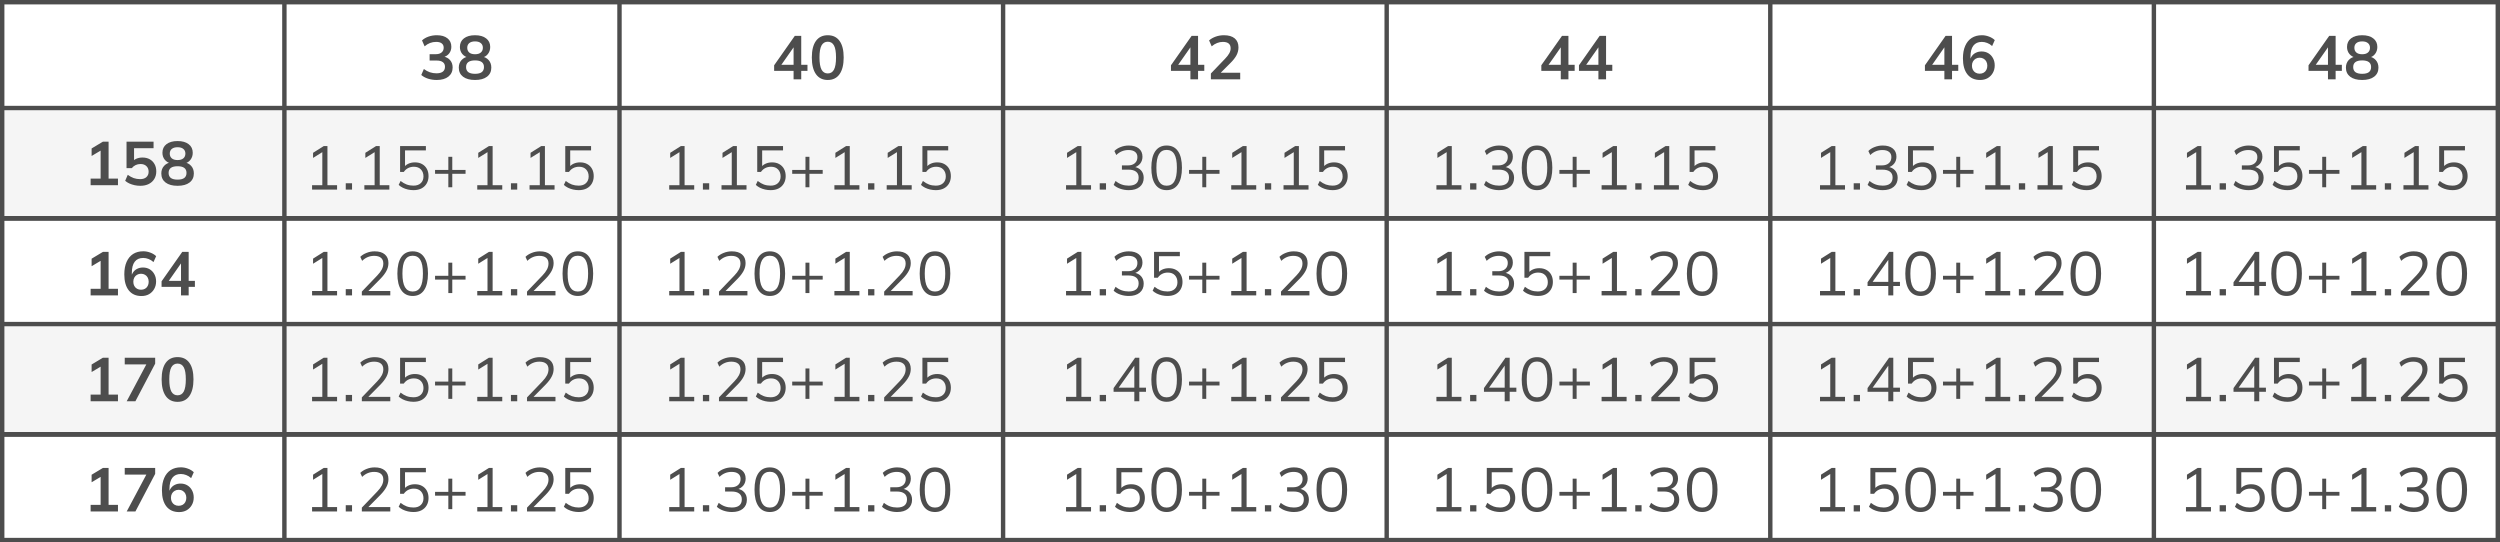 <?xml version="1.0" encoding="UTF-8"?> <svg xmlns="http://www.w3.org/2000/svg" width="567" height="123" viewBox="0 0 567 123" fill="none"><rect x="0" y="0" width="567" height="123" fill="#808080" stroke="none"/><g clip-path="url(#clip0_502_2003)"><rect width="567" height="123" fill="white"></rect><rect x="1" y="25" width="565" height="24" fill="#F5F5F5"></rect><rect x="1" y="74" width="565" height="24" fill="#F5F5F5"></rect><rect x="0.5" y="0.5" width="566" height="49" stroke="#4D4D4D"></rect><rect x="0.5" y="49.5" width="566" height="49" stroke="#4D4D4D"></rect><rect x="0.5" y="98.5" width="566" height="24" stroke="#4D4D4D"></rect><line y1="24.5" x2="567" y2="24.5" stroke="#4D4D4D"></line><line y1="73.5" x2="567" y2="73.5" stroke="#4D4D4D"></line><line y1="122.5" x2="567" y2="122.5" stroke="#4D4D4D"></line><line y1="49.5" x2="567" y2="49.5" stroke="#4D4D4D"></line><line y1="98.5" x2="567" y2="98.5" stroke="#4D4D4D"></line><line x1="227.5" y1="-2.18557e-08" x2="227.5" y2="50" stroke="#4D4D4D"></line><line x1="227.5" y1="49" x2="227.5" y2="99" stroke="#4D4D4D"></line><line x1="227.5" y1="98" x2="227.5" y2="123" stroke="#4D4D4D"></line><line x1="314.5" y1="-2.18557e-08" x2="314.5" y2="50" stroke="#4D4D4D"></line><line x1="314.5" y1="49" x2="314.5" y2="99" stroke="#4D4D4D"></line><line x1="314.5" y1="98" x2="314.5" y2="123" stroke="#4D4D4D"></line><line x1="64.5" y1="-2.18557e-08" x2="64.5" y2="50" stroke="#4D4D4D"></line><line x1="64.5" y1="49" x2="64.5" y2="99" stroke="#4D4D4D"></line><line x1="64.5" y1="98" x2="64.5" y2="123" stroke="#4D4D4D"></line><line x1="140.5" y1="-2.18557e-08" x2="140.5" y2="50" stroke="#4D4D4D"></line><line x1="140.5" y1="49" x2="140.5" y2="99" stroke="#4D4D4D"></line><line x1="140.5" y1="98" x2="140.5" y2="123" stroke="#4D4D4D"></line><line x1="401.5" y1="-2.18557e-08" x2="401.5" y2="50" stroke="#4D4D4D"></line><line x1="401.5" y1="49" x2="401.5" y2="99" stroke="#4D4D4D"></line><line x1="401.5" y1="98" x2="401.5" y2="123" stroke="#4D4D4D"></line><line x1="488.5" y1="-2.18557e-08" x2="488.5" y2="50" stroke="#4D4D4D"></line><line x1="488.5" y1="49" x2="488.5" y2="99" stroke="#4D4D4D"></line><line x1="488.5" y1="98" x2="488.5" y2="123" stroke="#4D4D4D"></line><path d="M99.046 18.14C98.365 18.14 97.711 18.042 97.086 17.846C96.461 17.641 95.947 17.361 95.546 17.006L96.134 15.648C96.573 15.984 97.025 16.231 97.492 16.39C97.968 16.549 98.467 16.628 98.99 16.628C99.625 16.628 100.105 16.502 100.432 16.25C100.759 15.998 100.922 15.629 100.922 15.144C100.922 14.677 100.759 14.327 100.432 14.094C100.115 13.851 99.648 13.73 99.032 13.73H97.436V12.288H98.878C99.41 12.288 99.835 12.157 100.152 11.896C100.469 11.635 100.628 11.275 100.628 10.818C100.628 10.389 100.479 10.062 100.18 9.838C99.891 9.614 99.471 9.502 98.92 9.502C97.931 9.502 97.058 9.838 96.302 10.51L95.714 9.166C96.115 8.793 96.61 8.503 97.198 8.298C97.795 8.093 98.421 7.99 99.074 7.99C100.101 7.99 100.903 8.223 101.482 8.69C102.07 9.147 102.364 9.787 102.364 10.608C102.364 11.196 102.196 11.705 101.86 12.134C101.533 12.554 101.081 12.834 100.502 12.974V12.806C101.183 12.918 101.711 13.198 102.084 13.646C102.467 14.085 102.658 14.635 102.658 15.298C102.658 16.175 102.336 16.871 101.692 17.384C101.048 17.888 100.166 18.14 99.046 18.14ZM107.735 18.14C106.577 18.14 105.672 17.893 105.019 17.398C104.375 16.903 104.053 16.217 104.053 15.34C104.053 14.649 104.263 14.075 104.683 13.618C105.103 13.161 105.649 12.89 106.321 12.806V13.1C105.714 12.969 105.224 12.685 104.851 12.246C104.487 11.807 104.305 11.275 104.305 10.65C104.305 9.819 104.608 9.171 105.215 8.704C105.831 8.228 106.671 7.99 107.735 7.99C108.808 7.99 109.648 8.228 110.255 8.704C110.871 9.171 111.179 9.819 111.179 10.65C111.179 11.275 111.001 11.812 110.647 12.26C110.301 12.708 109.83 12.983 109.233 13.086V12.806C109.895 12.899 110.427 13.175 110.829 13.632C111.23 14.08 111.431 14.649 111.431 15.34C111.431 16.217 111.104 16.903 110.451 17.398C109.807 17.893 108.901 18.14 107.735 18.14ZM107.735 16.74C108.416 16.74 108.925 16.614 109.261 16.362C109.597 16.101 109.765 15.718 109.765 15.214C109.765 14.71 109.597 14.332 109.261 14.08C108.925 13.828 108.416 13.702 107.735 13.702C107.063 13.702 106.554 13.828 106.209 14.08C105.873 14.332 105.705 14.71 105.705 15.214C105.705 15.718 105.873 16.101 106.209 16.362C106.554 16.614 107.063 16.74 107.735 16.74ZM107.735 12.302C108.313 12.302 108.752 12.171 109.051 11.91C109.359 11.649 109.513 11.289 109.513 10.832C109.513 10.384 109.359 10.034 109.051 9.782C108.752 9.521 108.313 9.39 107.735 9.39C107.165 9.39 106.727 9.521 106.419 9.782C106.12 10.034 105.971 10.384 105.971 10.832C105.971 11.289 106.12 11.649 106.419 11.91C106.727 12.171 107.165 12.302 107.735 12.302Z" fill="#4D4D4D"></path><path d="M20.554 42V40.502H22.822V33.642H23.69L20.778 35.378V33.67L23.34 32.13H24.628V40.502H26.756V42H20.554ZM31.805 42.14C31.375 42.14 30.946 42.093 30.517 42C30.096 41.907 29.7 41.776 29.326 41.608C28.962 41.44 28.65 41.239 28.389 41.006L28.977 39.648C29.415 39.975 29.863 40.222 30.32 40.39C30.787 40.549 31.273 40.628 31.776 40.628C32.383 40.628 32.855 40.479 33.191 40.18C33.536 39.872 33.709 39.461 33.709 38.948C33.709 38.425 33.545 38.005 33.218 37.688C32.892 37.361 32.444 37.198 31.875 37.198C31.473 37.198 31.105 37.277 30.768 37.436C30.442 37.585 30.148 37.819 29.887 38.136H28.697V32.13H34.828V33.614H30.404V36.75H29.971C30.213 36.423 30.535 36.171 30.936 35.994C31.347 35.817 31.805 35.728 32.309 35.728C32.943 35.728 33.494 35.859 33.961 36.12C34.427 36.381 34.791 36.75 35.053 37.226C35.314 37.693 35.444 38.243 35.444 38.878C35.444 39.522 35.295 40.091 34.996 40.586C34.707 41.071 34.287 41.454 33.736 41.734C33.195 42.005 32.551 42.14 31.805 42.14ZM40.269 42.14C39.112 42.14 38.206 41.893 37.553 41.398C36.909 40.903 36.587 40.217 36.587 39.34C36.587 38.649 36.797 38.075 37.217 37.618C37.637 37.161 38.183 36.89 38.855 36.806V37.1C38.248 36.969 37.758 36.685 37.385 36.246C37.021 35.807 36.839 35.275 36.839 34.65C36.839 33.819 37.142 33.171 37.749 32.704C38.365 32.228 39.205 31.99 40.269 31.99C41.342 31.99 42.182 32.228 42.789 32.704C43.405 33.171 43.713 33.819 43.713 34.65C43.713 35.275 43.536 35.812 43.181 36.26C42.836 36.708 42.364 36.983 41.767 37.086V36.806C42.43 36.899 42.962 37.175 43.363 37.632C43.764 38.08 43.965 38.649 43.965 39.34C43.965 40.217 43.638 40.903 42.985 41.398C42.341 41.893 41.436 42.14 40.269 42.14ZM40.269 40.74C40.95 40.74 41.459 40.614 41.795 40.362C42.131 40.101 42.299 39.718 42.299 39.214C42.299 38.71 42.131 38.332 41.795 38.08C41.459 37.828 40.95 37.702 40.269 37.702C39.597 37.702 39.088 37.828 38.743 38.08C38.407 38.332 38.239 38.71 38.239 39.214C38.239 39.718 38.407 40.101 38.743 40.362C39.088 40.614 39.597 40.74 40.269 40.74ZM40.269 36.302C40.848 36.302 41.286 36.171 41.585 35.91C41.893 35.649 42.047 35.289 42.047 34.832C42.047 34.384 41.893 34.034 41.585 33.782C41.286 33.521 40.848 33.39 40.269 33.39C39.7 33.39 39.261 33.521 38.953 33.782C38.654 34.034 38.505 34.384 38.505 34.832C38.505 35.289 38.654 35.649 38.953 35.91C39.261 36.171 39.7 36.302 40.269 36.302Z" fill="#4D4D4D"></path><path d="M20.554 67V65.502H22.822V58.642H23.69L20.778 60.378V58.67L23.34 57.13H24.628V65.502H26.756V67H20.554ZM32.084 67.14C30.843 67.14 29.882 66.711 29.201 65.852C28.529 64.993 28.192 63.789 28.192 62.24C28.192 61.12 28.365 60.173 28.71 59.398C29.056 58.614 29.546 58.017 30.18 57.606C30.825 57.195 31.595 56.99 32.49 56.99C33.023 56.99 33.55 57.088 34.072 57.284C34.595 57.471 35.043 57.741 35.416 58.096L34.815 59.44C34.469 59.123 34.096 58.889 33.694 58.74C33.293 58.581 32.887 58.502 32.477 58.502C31.637 58.502 30.997 58.787 30.558 59.356C30.12 59.925 29.901 60.775 29.901 61.904V62.954H29.733C29.807 62.478 29.966 62.072 30.209 61.736C30.451 61.391 30.764 61.129 31.146 60.952C31.529 60.765 31.954 60.672 32.42 60.672C32.999 60.672 33.513 60.807 33.961 61.078C34.408 61.349 34.758 61.722 35.011 62.198C35.272 62.674 35.403 63.22 35.403 63.836C35.403 64.471 35.258 65.04 34.968 65.544C34.688 66.039 34.301 66.431 33.806 66.72C33.312 67 32.738 67.14 32.084 67.14ZM31.986 65.712C32.332 65.712 32.635 65.637 32.897 65.488C33.158 65.339 33.358 65.129 33.498 64.858C33.648 64.578 33.722 64.261 33.722 63.906C33.722 63.542 33.648 63.225 33.498 62.954C33.358 62.683 33.158 62.473 32.897 62.324C32.635 62.165 32.332 62.086 31.986 62.086C31.641 62.086 31.338 62.165 31.076 62.324C30.815 62.473 30.61 62.683 30.46 62.954C30.311 63.225 30.236 63.542 30.236 63.906C30.236 64.261 30.311 64.578 30.46 64.858C30.61 65.129 30.815 65.339 31.076 65.488C31.338 65.637 31.641 65.712 31.986 65.712ZM41.053 67V65.068H36.643V63.808L41.333 57.13H42.789V63.696H44.203V65.068H42.789V67H41.053ZM41.053 63.696V59.258H41.389L37.987 64.116V63.696H41.053Z" fill="#4D4D4D"></path><path d="M20.554 91V89.502H22.822V82.642H23.69L20.778 84.378V82.67L23.34 81.13H24.628V89.502H26.756V91H20.554ZM28.738 91L33.526 82.012V82.642H28.291V81.13H35.193V82.474L30.712 91H28.738ZM40.269 91.14C39.112 91.14 38.22 90.701 37.595 89.824C36.97 88.937 36.657 87.677 36.657 86.044C36.657 84.392 36.97 83.137 37.595 82.278C38.22 81.419 39.112 80.99 40.269 80.99C41.436 80.99 42.327 81.419 42.943 82.278C43.568 83.137 43.881 84.387 43.881 86.03C43.881 87.673 43.568 88.937 42.943 89.824C42.327 90.701 41.436 91.14 40.269 91.14ZM40.269 89.656C40.904 89.656 41.375 89.367 41.683 88.788C41.991 88.2 42.145 87.281 42.145 86.03C42.145 84.779 41.991 83.874 41.683 83.314C41.375 82.745 40.904 82.46 40.269 82.46C39.644 82.46 39.172 82.745 38.855 83.314C38.547 83.874 38.393 84.779 38.393 86.03C38.393 87.281 38.547 88.2 38.855 88.788C39.172 89.367 39.644 89.656 40.269 89.656Z" fill="#4D4D4D"></path><path d="M20.554 116V114.502H22.822V107.642H23.69L20.778 109.378V107.67L23.34 106.13H24.628V114.502H26.756V116H20.554ZM28.738 116L33.526 107.012V107.642H28.291V106.13H35.193V107.474L30.712 116H28.738ZM40.619 116.14C39.378 116.14 38.416 115.711 37.735 114.852C37.063 113.993 36.727 112.789 36.727 111.24C36.727 110.12 36.9 109.173 37.245 108.398C37.59 107.614 38.08 107.017 38.715 106.606C39.359 106.195 40.129 105.99 41.025 105.99C41.557 105.99 42.084 106.088 42.607 106.284C43.13 106.471 43.578 106.741 43.951 107.096L43.349 108.44C43.004 108.123 42.63 107.889 42.229 107.74C41.828 107.581 41.422 107.502 41.011 107.502C40.171 107.502 39.532 107.787 39.093 108.356C38.654 108.925 38.435 109.775 38.435 110.904V111.954H38.267C38.342 111.478 38.5 111.072 38.743 110.736C38.986 110.391 39.298 110.129 39.681 109.952C40.064 109.765 40.488 109.672 40.955 109.672C41.534 109.672 42.047 109.807 42.495 110.078C42.943 110.349 43.293 110.722 43.545 111.198C43.806 111.674 43.937 112.22 43.937 112.836C43.937 113.471 43.792 114.04 43.503 114.544C43.223 115.039 42.836 115.431 42.341 115.72C41.846 116 41.272 116.14 40.619 116.14ZM40.521 114.712C40.866 114.712 41.17 114.637 41.431 114.488C41.692 114.339 41.893 114.129 42.033 113.858C42.182 113.578 42.257 113.261 42.257 112.906C42.257 112.542 42.182 112.225 42.033 111.954C41.893 111.683 41.692 111.473 41.431 111.324C41.17 111.165 40.866 111.086 40.521 111.086C40.176 111.086 39.872 111.165 39.611 111.324C39.35 111.473 39.144 111.683 38.995 111.954C38.846 112.225 38.771 112.542 38.771 112.906C38.771 113.261 38.846 113.578 38.995 113.858C39.144 114.129 39.35 114.339 39.611 114.488C39.872 114.637 40.176 114.712 40.521 114.712Z" fill="#4D4D4D"></path><path d="M179.984 18V16.068H175.574V14.808L180.264 8.13H181.72V14.696H183.134V16.068H181.72V18H179.984ZM179.984 14.696V10.258H180.32L176.918 15.116V14.696H179.984ZM187.735 18.14C186.577 18.14 185.686 17.701 185.061 16.824C184.435 15.937 184.123 14.677 184.123 13.044C184.123 11.392 184.435 10.137 185.061 9.278C185.686 8.419 186.577 7.99 187.735 7.99C188.901 7.99 189.793 8.419 190.409 9.278C191.034 10.137 191.347 11.387 191.347 13.03C191.347 14.673 191.034 15.937 190.409 16.824C189.793 17.701 188.901 18.14 187.735 18.14ZM187.735 16.656C188.369 16.656 188.841 16.367 189.149 15.788C189.457 15.2 189.611 14.281 189.611 13.03C189.611 11.779 189.457 10.874 189.149 10.314C188.841 9.745 188.369 9.46 187.735 9.46C187.109 9.46 186.638 9.745 186.321 10.314C186.013 10.874 185.859 11.779 185.859 13.03C185.859 14.281 186.013 15.2 186.321 15.788C186.638 16.367 187.109 16.656 187.735 16.656Z" fill="#4D4D4D"></path><path d="M269.984 18V16.068H265.574V14.808L270.264 8.13H271.72V14.696H273.134V16.068H271.72V18H269.984ZM269.984 14.696V10.258H270.32L266.918 15.116V14.696H269.984ZM274.627 18V16.67L277.903 13.254C278.313 12.825 278.617 12.428 278.813 12.064C279.009 11.7 279.107 11.327 279.107 10.944C279.107 10.468 278.957 10.109 278.659 9.866C278.36 9.623 277.926 9.502 277.357 9.502C276.899 9.502 276.461 9.586 276.041 9.754C275.621 9.913 275.21 10.165 274.809 10.51L274.221 9.166C274.622 8.811 275.117 8.527 275.705 8.312C276.302 8.097 276.927 7.99 277.581 7.99C278.645 7.99 279.461 8.228 280.031 8.704C280.6 9.18 280.885 9.861 280.885 10.748C280.885 11.364 280.74 11.952 280.451 12.512C280.161 13.063 279.713 13.641 279.107 14.248L276.377 16.978V16.502H281.277V18H274.627Z" fill="#4D4D4D"></path><path d="M353.984 18V16.068H349.574V14.808L354.264 8.13H355.72V14.696H357.134V16.068H355.72V18H353.984ZM353.984 14.696V10.258H354.32L350.918 15.116V14.696H353.984ZM362.519 18V16.068H358.109V14.808L362.799 8.13H364.255V14.696H365.669V16.068H364.255V18H362.519ZM362.519 14.696V10.258H362.855L359.453 15.116V14.696H362.519Z" fill="#4D4D4D"></path><path d="M440.984 18V16.068H436.574V14.808L441.264 8.13H442.72V14.696H444.134V16.068H442.72V18H440.984ZM440.984 14.696V10.258H441.32L437.918 15.116V14.696H440.984ZM449.085 18.14C447.843 18.14 446.882 17.711 446.201 16.852C445.529 15.993 445.193 14.789 445.193 13.24C445.193 12.12 445.365 11.173 445.711 10.398C446.056 9.614 446.546 9.017 447.181 8.606C447.825 8.195 448.595 7.99 449.491 7.99C450.023 7.99 450.55 8.088 451.073 8.284C451.595 8.471 452.043 8.741 452.417 9.096L451.815 10.44C451.469 10.123 451.096 9.889 450.695 9.74C450.293 9.581 449.887 9.502 449.477 9.502C448.637 9.502 447.997 9.787 447.559 10.356C447.12 10.925 446.901 11.775 446.901 12.904V13.954H446.733C446.807 13.478 446.966 13.072 447.209 12.736C447.451 12.391 447.764 12.129 448.147 11.952C448.529 11.765 448.954 11.672 449.421 11.672C449.999 11.672 450.513 11.807 450.961 12.078C451.409 12.349 451.759 12.722 452.011 13.198C452.272 13.674 452.403 14.22 452.403 14.836C452.403 15.471 452.258 16.04 451.969 16.544C451.689 17.039 451.301 17.431 450.807 17.72C450.312 18 449.738 18.14 449.085 18.14ZM448.987 16.712C449.332 16.712 449.635 16.637 449.897 16.488C450.158 16.339 450.359 16.129 450.499 15.858C450.648 15.578 450.723 15.261 450.723 14.906C450.723 14.542 450.648 14.225 450.499 13.954C450.359 13.683 450.158 13.473 449.897 13.324C449.635 13.165 449.332 13.086 448.987 13.086C448.641 13.086 448.338 13.165 448.077 13.324C447.815 13.473 447.61 13.683 447.461 13.954C447.311 14.225 447.237 14.542 447.237 14.906C447.237 15.261 447.311 15.578 447.461 15.858C447.61 16.129 447.815 16.339 448.077 16.488C448.338 16.637 448.641 16.712 448.987 16.712Z" fill="#4D4D4D"></path><path d="M527.984 18V16.068H523.574V14.808L528.264 8.13H529.72V14.696H531.134V16.068H529.72V18H527.984ZM527.984 14.696V10.258H528.32L524.918 15.116V14.696H527.984ZM535.735 18.14C534.577 18.14 533.672 17.893 533.019 17.398C532.375 16.903 532.053 16.217 532.053 15.34C532.053 14.649 532.263 14.075 532.683 13.618C533.103 13.161 533.649 12.89 534.321 12.806V13.1C533.714 12.969 533.224 12.685 532.851 12.246C532.487 11.807 532.305 11.275 532.305 10.65C532.305 9.819 532.608 9.171 533.215 8.704C533.831 8.228 534.671 7.99 535.735 7.99C536.808 7.99 537.648 8.228 538.255 8.704C538.871 9.171 539.179 9.819 539.179 10.65C539.179 11.275 539.001 11.812 538.647 12.26C538.301 12.708 537.83 12.983 537.233 13.086V12.806C537.895 12.899 538.427 13.175 538.829 13.632C539.23 14.08 539.431 14.649 539.431 15.34C539.431 16.217 539.104 16.903 538.451 17.398C537.807 17.893 536.901 18.14 535.735 18.14ZM535.735 16.74C536.416 16.74 536.925 16.614 537.261 16.362C537.597 16.101 537.765 15.718 537.765 15.214C537.765 14.71 537.597 14.332 537.261 14.08C536.925 13.828 536.416 13.702 535.735 13.702C535.063 13.702 534.554 13.828 534.209 14.08C533.873 14.332 533.705 14.71 533.705 15.214C533.705 15.718 533.873 16.101 534.209 16.362C534.554 16.614 535.063 16.74 535.735 16.74ZM535.735 12.302C536.313 12.302 536.752 12.171 537.051 11.91C537.359 11.649 537.513 11.289 537.513 10.832C537.513 10.384 537.359 10.034 537.051 9.782C536.752 9.521 536.313 9.39 535.735 9.39C535.165 9.39 534.727 9.521 534.419 9.782C534.12 10.034 533.971 10.384 533.971 10.832C533.971 11.289 534.12 11.649 534.419 11.91C534.727 12.171 535.165 12.302 535.735 12.302Z" fill="#4D4D4D"></path><path d="M70.778 43V42.006H73.102V34.124H73.718L71.002 35.818V34.656L73.424 33.13H74.264V42.006H76.448V43H70.778ZM78.416 43V41.572H79.844V43H78.416ZM82.638 43V42.006H84.962V34.124H85.578L82.862 35.818V34.656L85.284 33.13H86.124V42.006H88.308V43H82.638ZM93.777 43.126C93.347 43.126 92.927 43.079 92.517 42.986C92.106 42.893 91.719 42.757 91.355 42.58C91 42.403 90.687 42.188 90.417 41.936L90.851 41.04C91.308 41.404 91.775 41.675 92.251 41.852C92.727 42.02 93.235 42.104 93.777 42.104C94.486 42.104 95.041 41.913 95.443 41.53C95.844 41.147 96.045 40.643 96.045 40.018C96.045 39.374 95.853 38.847 95.471 38.436C95.088 38.025 94.556 37.82 93.875 37.82C93.389 37.82 92.955 37.918 92.573 38.114C92.19 38.301 91.859 38.595 91.579 38.996H90.739V33.13H96.591V34.11H91.859V38.044H91.551C91.803 37.652 92.148 37.353 92.587 37.148C93.035 36.933 93.539 36.826 94.099 36.826C94.733 36.826 95.279 36.957 95.737 37.218C96.203 37.479 96.563 37.843 96.815 38.31C97.067 38.777 97.193 39.323 97.193 39.948C97.193 40.573 97.053 41.129 96.773 41.614C96.502 42.09 96.11 42.463 95.597 42.734C95.093 42.995 94.486 43.126 93.777 43.126ZM101.681 42.468V39.416H98.671V38.548H101.681V35.566H102.577V38.548H105.587V39.416H102.577V42.468H101.681ZM108.242 43V42.006H110.566V34.124H111.182L108.466 35.818V34.656L110.888 33.13H111.728V42.006H113.912V43H108.242ZM115.88 43V41.572H117.308V43H115.88ZM120.102 43V42.006H122.426V34.124H123.042L120.326 35.818V34.656L122.748 33.13H123.588V42.006H125.772V43H120.102ZM131.24 43.126C130.811 43.126 130.391 43.079 129.98 42.986C129.57 42.893 129.182 42.757 128.818 42.58C128.464 42.403 128.151 42.188 127.88 41.936L128.314 41.04C128.772 41.404 129.238 41.675 129.714 41.852C130.19 42.02 130.699 42.104 131.24 42.104C131.95 42.104 132.505 41.913 132.906 41.53C133.308 41.147 133.508 40.643 133.508 40.018C133.508 39.374 133.317 38.847 132.934 38.436C132.552 38.025 132.02 37.82 131.338 37.82C130.853 37.82 130.419 37.918 130.036 38.114C129.654 38.301 129.322 38.595 129.042 38.996H128.202V33.13H134.054V34.11H129.322V38.044H129.014C129.266 37.652 129.612 37.353 130.05 37.148C130.498 36.933 131.002 36.826 131.562 36.826C132.197 36.826 132.743 36.957 133.2 37.218C133.667 37.479 134.026 37.843 134.278 38.31C134.53 38.777 134.656 39.323 134.656 39.948C134.656 40.573 134.516 41.129 134.236 41.614C133.966 42.09 133.574 42.463 133.06 42.734C132.556 42.995 131.95 43.126 131.24 43.126Z" fill="#4D4D4D"></path><path d="M151.778 43V42.006H154.102V34.124H154.718L152.002 35.818V34.656L154.424 33.13H155.264V42.006H157.448V43H151.778ZM159.417 43V41.572H160.845V43H159.417ZM163.638 43V42.006H165.962V34.124H166.578L163.862 35.818V34.656L166.284 33.13H167.124V42.006H169.308V43H163.638ZM174.777 43.126C174.347 43.126 173.927 43.079 173.517 42.986C173.106 42.893 172.719 42.757 172.355 42.58C172 42.403 171.687 42.188 171.417 41.936L171.851 41.04C172.308 41.404 172.775 41.675 173.251 41.852C173.727 42.02 174.235 42.104 174.777 42.104C175.486 42.104 176.041 41.913 176.443 41.53C176.844 41.147 177.045 40.643 177.045 40.018C177.045 39.374 176.853 38.847 176.471 38.436C176.088 38.025 175.556 37.82 174.875 37.82C174.389 37.82 173.955 37.918 173.573 38.114C173.19 38.301 172.859 38.595 172.579 38.996H171.739V33.13H177.591V34.11H172.859V38.044H172.551C172.803 37.652 173.148 37.353 173.587 37.148C174.035 36.933 174.539 36.826 175.099 36.826C175.733 36.826 176.279 36.957 176.737 37.218C177.203 37.479 177.563 37.843 177.815 38.31C178.067 38.777 178.193 39.323 178.193 39.948C178.193 40.573 178.053 41.129 177.773 41.614C177.502 42.09 177.11 42.463 176.597 42.734C176.093 42.995 175.486 43.126 174.777 43.126ZM182.681 42.468V39.416H179.671V38.548H182.681V35.566H183.577V38.548H186.587V39.416H183.577V42.468H182.681ZM189.242 43V42.006H191.566V34.124H192.182L189.466 35.818V34.656L191.888 33.13H192.728V42.006H194.912V43H189.242ZM196.88 43V41.572H198.308V43H196.88ZM201.102 43V42.006H203.426V34.124H204.042L201.326 35.818V34.656L203.748 33.13H204.588V42.006H206.772V43H201.102ZM212.24 43.126C211.811 43.126 211.391 43.079 210.98 42.986C210.57 42.893 210.182 42.757 209.818 42.58C209.464 42.403 209.151 42.188 208.88 41.936L209.314 41.04C209.772 41.404 210.238 41.675 210.714 41.852C211.19 42.02 211.699 42.104 212.24 42.104C212.95 42.104 213.505 41.913 213.906 41.53C214.308 41.147 214.508 40.643 214.508 40.018C214.508 39.374 214.317 38.847 213.934 38.436C213.552 38.025 213.02 37.82 212.338 37.82C211.853 37.82 211.419 37.918 211.036 38.114C210.654 38.301 210.322 38.595 210.042 38.996H209.202V33.13H215.054V34.11H210.322V38.044H210.014C210.266 37.652 210.612 37.353 211.05 37.148C211.498 36.933 212.002 36.826 212.562 36.826C213.197 36.826 213.743 36.957 214.2 37.218C214.667 37.479 215.026 37.843 215.278 38.31C215.53 38.777 215.656 39.323 215.656 39.948C215.656 40.573 215.516 41.129 215.236 41.614C214.966 42.09 214.574 42.463 214.06 42.734C213.556 42.995 212.95 43.126 212.24 43.126Z" fill="#4D4D4D"></path><path d="M241.778 43V42.006H244.102V34.124H244.718L242.002 35.818V34.656L244.424 33.13H245.264V42.006H247.448V43H241.778ZM249.417 43V41.572H250.845V43H249.417ZM256.004 43.126C255.341 43.126 254.707 43.023 254.1 42.818C253.493 42.613 252.985 42.319 252.574 41.936L253.008 41.04C253.465 41.413 253.937 41.684 254.422 41.852C254.907 42.02 255.43 42.104 255.99 42.104C256.727 42.104 257.287 41.95 257.67 41.642C258.053 41.325 258.244 40.863 258.244 40.256C258.244 39.677 258.048 39.239 257.656 38.94C257.264 38.632 256.69 38.478 255.934 38.478H254.45V37.512H255.836C256.489 37.512 257.007 37.344 257.39 37.008C257.773 36.672 257.964 36.215 257.964 35.636C257.964 35.113 257.787 34.717 257.432 34.446C257.087 34.166 256.587 34.026 255.934 34.026C254.87 34.026 253.951 34.404 253.176 35.16L252.742 34.25C253.125 33.858 253.605 33.555 254.184 33.34C254.763 33.116 255.369 33.004 256.004 33.004C256.975 33.004 257.735 33.228 258.286 33.676C258.837 34.124 259.112 34.745 259.112 35.538C259.112 36.145 258.939 36.667 258.594 37.106C258.249 37.535 257.782 37.829 257.194 37.988V37.834C257.894 37.946 258.435 38.226 258.818 38.674C259.201 39.113 259.392 39.668 259.392 40.34C259.392 41.199 259.089 41.88 258.482 42.384C257.885 42.879 257.059 43.126 256.004 43.126ZM264.595 43.126C263.475 43.126 262.616 42.692 262.019 41.824C261.421 40.956 261.123 39.701 261.123 38.058C261.123 36.406 261.421 35.151 262.019 34.292C262.616 33.433 263.475 33.004 264.595 33.004C265.724 33.004 266.583 33.433 267.171 34.292C267.768 35.151 268.067 36.401 268.067 38.044C268.067 39.696 267.768 40.956 267.171 41.824C266.573 42.692 265.715 43.126 264.595 43.126ZM264.595 42.118C265.379 42.118 265.962 41.787 266.345 41.124C266.727 40.461 266.919 39.435 266.919 38.044C266.919 36.644 266.727 35.622 266.345 34.978C265.962 34.325 265.379 33.998 264.595 33.998C263.82 33.998 263.237 34.325 262.845 34.978C262.462 35.631 262.271 36.653 262.271 38.044C262.271 39.435 262.462 40.461 262.845 41.124C263.237 41.787 263.82 42.118 264.595 42.118ZM272.681 42.468V39.416H269.671V38.548H272.681V35.566H273.577V38.548H276.587V39.416H273.577V42.468H272.681ZM279.242 43V42.006H281.566V34.124H282.182L279.466 35.818V34.656L281.888 33.13H282.728V42.006H284.912V43H279.242ZM286.88 43V41.572H288.308V43H286.88ZM291.102 43V42.006H293.426V34.124H294.042L291.326 35.818V34.656L293.748 33.13H294.588V42.006H296.772V43H291.102ZM302.24 43.126C301.811 43.126 301.391 43.079 300.98 42.986C300.57 42.893 300.182 42.757 299.818 42.58C299.464 42.403 299.151 42.188 298.88 41.936L299.314 41.04C299.772 41.404 300.238 41.675 300.714 41.852C301.19 42.02 301.699 42.104 302.24 42.104C302.95 42.104 303.505 41.913 303.906 41.53C304.308 41.147 304.508 40.643 304.508 40.018C304.508 39.374 304.317 38.847 303.934 38.436C303.552 38.025 303.02 37.82 302.338 37.82C301.853 37.82 301.419 37.918 301.036 38.114C300.654 38.301 300.322 38.595 300.042 38.996H299.202V33.13H305.054V34.11H300.322V38.044H300.014C300.266 37.652 300.612 37.353 301.05 37.148C301.498 36.933 302.002 36.826 302.562 36.826C303.197 36.826 303.743 36.957 304.2 37.218C304.667 37.479 305.026 37.843 305.278 38.31C305.53 38.777 305.656 39.323 305.656 39.948C305.656 40.573 305.516 41.129 305.236 41.614C304.966 42.09 304.574 42.463 304.06 42.734C303.556 42.995 302.95 43.126 302.24 43.126Z" fill="#4D4D4D"></path><path d="M70.778 67V66.006H73.102V58.124H73.718L71.002 59.818V58.656L73.424 57.13H74.264V66.006H76.448V67H70.778ZM78.416 67V65.572H79.844V67H78.416ZM82.064 67V66.132L85.564 62.478C86.021 62.002 86.362 61.549 86.586 61.12C86.819 60.681 86.936 60.229 86.936 59.762C86.936 59.193 86.759 58.763 86.404 58.474C86.049 58.175 85.536 58.026 84.864 58.026C84.341 58.026 83.856 58.119 83.408 58.306C82.969 58.483 82.545 58.768 82.134 59.16L81.714 58.25C82.087 57.877 82.563 57.578 83.142 57.354C83.721 57.121 84.332 57.004 84.976 57.004C85.975 57.004 86.745 57.237 87.286 57.704C87.827 58.161 88.098 58.815 88.098 59.664C88.098 60.289 87.944 60.887 87.636 61.456C87.337 62.016 86.899 62.595 86.32 63.192L83.226 66.328V66.006H88.518V67H82.064ZM93.595 67.126C92.475 67.126 91.616 66.692 91.019 65.824C90.421 64.956 90.123 63.701 90.123 62.058C90.123 60.406 90.421 59.151 91.019 58.292C91.616 57.433 92.475 57.004 93.595 57.004C94.724 57.004 95.583 57.433 96.171 58.292C96.768 59.151 97.067 60.401 97.067 62.044C97.067 63.696 96.768 64.956 96.171 65.824C95.573 66.692 94.715 67.126 93.595 67.126ZM93.595 66.118C94.379 66.118 94.962 65.787 95.345 65.124C95.727 64.461 95.919 63.435 95.919 62.044C95.919 60.644 95.727 59.622 95.345 58.978C94.962 58.325 94.379 57.998 93.595 57.998C92.82 57.998 92.237 58.325 91.845 58.978C91.462 59.631 91.271 60.653 91.271 62.044C91.271 63.435 91.462 64.461 91.845 65.124C92.237 65.787 92.82 66.118 93.595 66.118ZM101.681 66.468V63.416H98.671V62.548H101.681V59.566H102.577V62.548H105.587V63.416H102.577V66.468H101.681ZM108.242 67V66.006H110.566V58.124H111.182L108.466 59.818V58.656L110.888 57.13H111.728V66.006H113.912V67H108.242ZM115.88 67V65.572H117.308V67H115.88ZM119.528 67V66.132L123.028 62.478C123.485 62.002 123.826 61.549 124.05 61.12C124.283 60.681 124.4 60.229 124.4 59.762C124.4 59.193 124.222 58.763 123.868 58.474C123.513 58.175 123 58.026 122.328 58.026C121.805 58.026 121.32 58.119 120.872 58.306C120.433 58.483 120.008 58.768 119.598 59.16L119.178 58.25C119.551 57.877 120.027 57.578 120.606 57.354C121.184 57.121 121.796 57.004 122.44 57.004C123.438 57.004 124.208 57.237 124.75 57.704C125.291 58.161 125.562 58.815 125.562 59.664C125.562 60.289 125.408 60.887 125.1 61.456C124.801 62.016 124.362 62.595 123.784 63.192L120.69 66.328V66.006H125.982V67H119.528ZM131.058 67.126C129.938 67.126 129.08 66.692 128.482 65.824C127.885 64.956 127.586 63.701 127.586 62.058C127.586 60.406 127.885 59.151 128.482 58.292C129.08 57.433 129.938 57.004 131.058 57.004C132.188 57.004 133.046 57.433 133.634 58.292C134.232 59.151 134.53 60.401 134.53 62.044C134.53 63.696 134.232 64.956 133.634 65.824C133.037 66.692 132.178 67.126 131.058 67.126ZM131.058 66.118C131.842 66.118 132.426 65.787 132.808 65.124C133.191 64.461 133.382 63.435 133.382 62.044C133.382 60.644 133.191 59.622 132.808 58.978C132.426 58.325 131.842 57.998 131.058 57.998C130.284 57.998 129.7 58.325 129.308 58.978C128.926 59.631 128.734 60.653 128.734 62.044C128.734 63.435 128.926 64.461 129.308 65.124C129.7 65.787 130.284 66.118 131.058 66.118Z" fill="#4D4D4D"></path><path d="M151.778 67V66.006H154.102V58.124H154.718L152.002 59.818V58.656L154.424 57.13H155.264V66.006H157.448V67H151.778ZM159.417 67V65.572H160.845V67H159.417ZM163.064 67V66.132L166.564 62.478C167.021 62.002 167.362 61.549 167.586 61.12C167.819 60.681 167.936 60.229 167.936 59.762C167.936 59.193 167.759 58.763 167.404 58.474C167.049 58.175 166.536 58.026 165.864 58.026C165.341 58.026 164.856 58.119 164.408 58.306C163.969 58.483 163.545 58.768 163.134 59.16L162.714 58.25C163.087 57.877 163.563 57.578 164.142 57.354C164.721 57.121 165.332 57.004 165.976 57.004C166.975 57.004 167.745 57.237 168.286 57.704C168.827 58.161 169.098 58.815 169.098 59.664C169.098 60.289 168.944 60.887 168.636 61.456C168.337 62.016 167.899 62.595 167.32 63.192L164.226 66.328V66.006H169.518V67H163.064ZM174.595 67.126C173.475 67.126 172.616 66.692 172.019 65.824C171.421 64.956 171.123 63.701 171.123 62.058C171.123 60.406 171.421 59.151 172.019 58.292C172.616 57.433 173.475 57.004 174.595 57.004C175.724 57.004 176.583 57.433 177.171 58.292C177.768 59.151 178.067 60.401 178.067 62.044C178.067 63.696 177.768 64.956 177.171 65.824C176.573 66.692 175.715 67.126 174.595 67.126ZM174.595 66.118C175.379 66.118 175.962 65.787 176.345 65.124C176.727 64.461 176.919 63.435 176.919 62.044C176.919 60.644 176.727 59.622 176.345 58.978C175.962 58.325 175.379 57.998 174.595 57.998C173.82 57.998 173.237 58.325 172.845 58.978C172.462 59.631 172.271 60.653 172.271 62.044C172.271 63.435 172.462 64.461 172.845 65.124C173.237 65.787 173.82 66.118 174.595 66.118ZM182.681 66.468V63.416H179.671V62.548H182.681V59.566H183.577V62.548H186.587V63.416H183.577V66.468H182.681ZM189.242 67V66.006H191.566V58.124H192.182L189.466 59.818V58.656L191.888 57.13H192.728V66.006H194.912V67H189.242ZM196.88 67V65.572H198.308V67H196.88ZM200.528 67V66.132L204.028 62.478C204.485 62.002 204.826 61.549 205.05 61.12C205.283 60.681 205.4 60.229 205.4 59.762C205.4 59.193 205.222 58.763 204.868 58.474C204.513 58.175 204 58.026 203.328 58.026C202.805 58.026 202.32 58.119 201.872 58.306C201.433 58.483 201.008 58.768 200.598 59.16L200.178 58.25C200.551 57.877 201.027 57.578 201.606 57.354C202.184 57.121 202.796 57.004 203.44 57.004C204.438 57.004 205.208 57.237 205.75 57.704C206.291 58.161 206.562 58.815 206.562 59.664C206.562 60.289 206.408 60.887 206.1 61.456C205.801 62.016 205.362 62.595 204.784 63.192L201.69 66.328V66.006H206.982V67H200.528ZM212.058 67.126C210.938 67.126 210.08 66.692 209.482 65.824C208.885 64.956 208.586 63.701 208.586 62.058C208.586 60.406 208.885 59.151 209.482 58.292C210.08 57.433 210.938 57.004 212.058 57.004C213.188 57.004 214.046 57.433 214.634 58.292C215.232 59.151 215.53 60.401 215.53 62.044C215.53 63.696 215.232 64.956 214.634 65.824C214.037 66.692 213.178 67.126 212.058 67.126ZM212.058 66.118C212.842 66.118 213.426 65.787 213.808 65.124C214.191 64.461 214.382 63.435 214.382 62.044C214.382 60.644 214.191 59.622 213.808 58.978C213.426 58.325 212.842 57.998 212.058 57.998C211.284 57.998 210.7 58.325 210.308 58.978C209.926 59.631 209.734 60.653 209.734 62.044C209.734 63.435 209.926 64.461 210.308 65.124C210.7 65.787 211.284 66.118 212.058 66.118Z" fill="#4D4D4D"></path><path d="M325.778 43V42.006H328.102V34.124H328.718L326.002 35.818V34.656L328.424 33.13H329.264V42.006H331.448V43H325.778ZM333.417 43V41.572H334.845V43H333.417ZM340.004 43.126C339.341 43.126 338.707 43.023 338.1 42.818C337.493 42.613 336.985 42.319 336.574 41.936L337.008 41.04C337.465 41.413 337.937 41.684 338.422 41.852C338.907 42.02 339.43 42.104 339.99 42.104C340.727 42.104 341.287 41.95 341.67 41.642C342.053 41.325 342.244 40.863 342.244 40.256C342.244 39.677 342.048 39.239 341.656 38.94C341.264 38.632 340.69 38.478 339.934 38.478H338.45V37.512H339.836C340.489 37.512 341.007 37.344 341.39 37.008C341.773 36.672 341.964 36.215 341.964 35.636C341.964 35.113 341.787 34.717 341.432 34.446C341.087 34.166 340.587 34.026 339.934 34.026C338.87 34.026 337.951 34.404 337.176 35.16L336.742 34.25C337.125 33.858 337.605 33.555 338.184 33.34C338.763 33.116 339.369 33.004 340.004 33.004C340.975 33.004 341.735 33.228 342.286 33.676C342.837 34.124 343.112 34.745 343.112 35.538C343.112 36.145 342.939 36.667 342.594 37.106C342.249 37.535 341.782 37.829 341.194 37.988V37.834C341.894 37.946 342.435 38.226 342.818 38.674C343.201 39.113 343.392 39.668 343.392 40.34C343.392 41.199 343.089 41.88 342.482 42.384C341.885 42.879 341.059 43.126 340.004 43.126ZM348.595 43.126C347.475 43.126 346.616 42.692 346.019 41.824C345.421 40.956 345.123 39.701 345.123 38.058C345.123 36.406 345.421 35.151 346.019 34.292C346.616 33.433 347.475 33.004 348.595 33.004C349.724 33.004 350.583 33.433 351.171 34.292C351.768 35.151 352.067 36.401 352.067 38.044C352.067 39.696 351.768 40.956 351.171 41.824C350.573 42.692 349.715 43.126 348.595 43.126ZM348.595 42.118C349.379 42.118 349.962 41.787 350.345 41.124C350.727 40.461 350.919 39.435 350.919 38.044C350.919 36.644 350.727 35.622 350.345 34.978C349.962 34.325 349.379 33.998 348.595 33.998C347.82 33.998 347.237 34.325 346.845 34.978C346.462 35.631 346.271 36.653 346.271 38.044C346.271 39.435 346.462 40.461 346.845 41.124C347.237 41.787 347.82 42.118 348.595 42.118ZM356.681 42.468V39.416H353.671V38.548H356.681V35.566H357.577V38.548H360.587V39.416H357.577V42.468H356.681ZM363.242 43V42.006H365.566V34.124H366.182L363.466 35.818V34.656L365.888 33.13H366.728V42.006H368.912V43H363.242ZM370.88 43V41.572H372.308V43H370.88ZM375.102 43V42.006H377.426V34.124H378.042L375.326 35.818V34.656L377.748 33.13H378.588V42.006H380.772V43H375.102ZM386.24 43.126C385.811 43.126 385.391 43.079 384.98 42.986C384.57 42.893 384.182 42.757 383.818 42.58C383.464 42.403 383.151 42.188 382.88 41.936L383.314 41.04C383.772 41.404 384.238 41.675 384.714 41.852C385.19 42.02 385.699 42.104 386.24 42.104C386.95 42.104 387.505 41.913 387.906 41.53C388.308 41.147 388.508 40.643 388.508 40.018C388.508 39.374 388.317 38.847 387.934 38.436C387.552 38.025 387.02 37.82 386.338 37.82C385.853 37.82 385.419 37.918 385.036 38.114C384.654 38.301 384.322 38.595 384.042 38.996H383.202V33.13H389.054V34.11H384.322V38.044H384.014C384.266 37.652 384.612 37.353 385.05 37.148C385.498 36.933 386.002 36.826 386.562 36.826C387.197 36.826 387.743 36.957 388.2 37.218C388.667 37.479 389.026 37.843 389.278 38.31C389.53 38.777 389.656 39.323 389.656 39.948C389.656 40.573 389.516 41.129 389.236 41.614C388.966 42.09 388.574 42.463 388.06 42.734C387.556 42.995 386.95 43.126 386.24 43.126Z" fill="#4D4D4D"></path><path d="M412.778 43V42.006H415.102V34.124H415.718L413.002 35.818V34.656L415.424 33.13H416.264V42.006H418.448V43H412.778ZM420.417 43V41.572H421.845V43H420.417ZM427.004 43.126C426.341 43.126 425.707 43.023 425.1 42.818C424.493 42.613 423.985 42.319 423.574 41.936L424.008 41.04C424.465 41.413 424.937 41.684 425.422 41.852C425.907 42.02 426.43 42.104 426.99 42.104C427.727 42.104 428.287 41.95 428.67 41.642C429.053 41.325 429.244 40.863 429.244 40.256C429.244 39.677 429.048 39.239 428.656 38.94C428.264 38.632 427.69 38.478 426.934 38.478H425.45V37.512H426.836C427.489 37.512 428.007 37.344 428.39 37.008C428.773 36.672 428.964 36.215 428.964 35.636C428.964 35.113 428.787 34.717 428.432 34.446C428.087 34.166 427.587 34.026 426.934 34.026C425.87 34.026 424.951 34.404 424.176 35.16L423.742 34.25C424.125 33.858 424.605 33.555 425.184 33.34C425.763 33.116 426.369 33.004 427.004 33.004C427.975 33.004 428.735 33.228 429.286 33.676C429.837 34.124 430.112 34.745 430.112 35.538C430.112 36.145 429.939 36.667 429.594 37.106C429.249 37.535 428.782 37.829 428.194 37.988V37.834C428.894 37.946 429.435 38.226 429.818 38.674C430.201 39.113 430.392 39.668 430.392 40.34C430.392 41.199 430.089 41.88 429.482 42.384C428.885 42.879 428.059 43.126 427.004 43.126ZM435.777 43.126C435.347 43.126 434.927 43.079 434.517 42.986C434.106 42.893 433.719 42.757 433.355 42.58C433 42.403 432.687 42.188 432.417 41.936L432.851 41.04C433.308 41.404 433.775 41.675 434.251 41.852C434.727 42.02 435.235 42.104 435.777 42.104C436.486 42.104 437.041 41.913 437.443 41.53C437.844 41.147 438.045 40.643 438.045 40.018C438.045 39.374 437.853 38.847 437.471 38.436C437.088 38.025 436.556 37.82 435.875 37.82C435.389 37.82 434.955 37.918 434.573 38.114C434.19 38.301 433.859 38.595 433.579 38.996H432.739V33.13H438.591V34.11H433.859V38.044H433.551C433.803 37.652 434.148 37.353 434.587 37.148C435.035 36.933 435.539 36.826 436.099 36.826C436.733 36.826 437.279 36.957 437.737 37.218C438.203 37.479 438.563 37.843 438.815 38.31C439.067 38.777 439.193 39.323 439.193 39.948C439.193 40.573 439.053 41.129 438.773 41.614C438.502 42.09 438.11 42.463 437.597 42.734C437.093 42.995 436.486 43.126 435.777 43.126ZM443.681 42.468V39.416H440.671V38.548H443.681V35.566H444.577V38.548H447.587V39.416H444.577V42.468H443.681ZM450.242 43V42.006H452.566V34.124H453.182L450.466 35.818V34.656L452.888 33.13H453.728V42.006H455.912V43H450.242ZM457.88 43V41.572H459.308V43H457.88ZM462.102 43V42.006H464.426V34.124H465.042L462.326 35.818V34.656L464.748 33.13H465.588V42.006H467.772V43H462.102ZM473.24 43.126C472.811 43.126 472.391 43.079 471.98 42.986C471.57 42.893 471.182 42.757 470.818 42.58C470.464 42.403 470.151 42.188 469.88 41.936L470.314 41.04C470.772 41.404 471.238 41.675 471.714 41.852C472.19 42.02 472.699 42.104 473.24 42.104C473.95 42.104 474.505 41.913 474.906 41.53C475.308 41.147 475.508 40.643 475.508 40.018C475.508 39.374 475.317 38.847 474.934 38.436C474.552 38.025 474.02 37.82 473.338 37.82C472.853 37.82 472.419 37.918 472.036 38.114C471.654 38.301 471.322 38.595 471.042 38.996H470.202V33.13H476.054V34.11H471.322V38.044H471.014C471.266 37.652 471.612 37.353 472.05 37.148C472.498 36.933 473.002 36.826 473.562 36.826C474.197 36.826 474.743 36.957 475.2 37.218C475.667 37.479 476.026 37.843 476.278 38.31C476.53 38.777 476.656 39.323 476.656 39.948C476.656 40.573 476.516 41.129 476.236 41.614C475.966 42.09 475.574 42.463 475.06 42.734C474.556 42.995 473.95 43.126 473.24 43.126Z" fill="#4D4D4D"></path><path d="M241.778 67V66.006H244.102V58.124H244.718L242.002 59.818V58.656L244.424 57.13H245.264V66.006H247.448V67H241.778ZM249.417 67V65.572H250.845V67H249.417ZM256.004 67.126C255.341 67.126 254.707 67.023 254.1 66.818C253.493 66.613 252.985 66.319 252.574 65.936L253.008 65.04C253.465 65.413 253.937 65.684 254.422 65.852C254.907 66.02 255.43 66.104 255.99 66.104C256.727 66.104 257.287 65.95 257.67 65.642C258.053 65.325 258.244 64.863 258.244 64.256C258.244 63.677 258.048 63.239 257.656 62.94C257.264 62.632 256.69 62.478 255.934 62.478H254.45V61.512H255.836C256.489 61.512 257.007 61.344 257.39 61.008C257.773 60.672 257.964 60.215 257.964 59.636C257.964 59.113 257.787 58.717 257.432 58.446C257.087 58.166 256.587 58.026 255.934 58.026C254.87 58.026 253.951 58.404 253.176 59.16L252.742 58.25C253.125 57.858 253.605 57.555 254.184 57.34C254.763 57.116 255.369 57.004 256.004 57.004C256.975 57.004 257.735 57.228 258.286 57.676C258.837 58.124 259.112 58.745 259.112 59.538C259.112 60.145 258.939 60.667 258.594 61.106C258.249 61.535 257.782 61.829 257.194 61.988V61.834C257.894 61.946 258.435 62.226 258.818 62.674C259.201 63.113 259.392 63.668 259.392 64.34C259.392 65.199 259.089 65.88 258.482 66.384C257.885 66.879 257.059 67.126 256.004 67.126ZM264.777 67.126C264.347 67.126 263.927 67.079 263.517 66.986C263.106 66.893 262.719 66.757 262.355 66.58C262 66.403 261.687 66.188 261.417 65.936L261.851 65.04C262.308 65.404 262.775 65.675 263.251 65.852C263.727 66.02 264.235 66.104 264.777 66.104C265.486 66.104 266.041 65.913 266.443 65.53C266.844 65.147 267.045 64.643 267.045 64.018C267.045 63.374 266.853 62.847 266.471 62.436C266.088 62.025 265.556 61.82 264.875 61.82C264.389 61.82 263.955 61.918 263.573 62.114C263.19 62.301 262.859 62.595 262.579 62.996H261.739V57.13H267.591V58.11H262.859V62.044H262.551C262.803 61.652 263.148 61.353 263.587 61.148C264.035 60.933 264.539 60.826 265.099 60.826C265.733 60.826 266.279 60.957 266.737 61.218C267.203 61.479 267.563 61.843 267.815 62.31C268.067 62.777 268.193 63.323 268.193 63.948C268.193 64.573 268.053 65.129 267.773 65.614C267.502 66.09 267.11 66.463 266.597 66.734C266.093 66.995 265.486 67.126 264.777 67.126ZM272.681 66.468V63.416H269.671V62.548H272.681V59.566H273.577V62.548H276.587V63.416H273.577V66.468H272.681ZM279.242 67V66.006H281.566V58.124H282.182L279.466 59.818V58.656L281.888 57.13H282.728V66.006H284.912V67H279.242ZM286.88 67V65.572H288.308V67H286.88ZM290.528 67V66.132L294.028 62.478C294.485 62.002 294.826 61.549 295.05 61.12C295.283 60.681 295.4 60.229 295.4 59.762C295.4 59.193 295.222 58.763 294.868 58.474C294.513 58.175 294 58.026 293.328 58.026C292.805 58.026 292.32 58.119 291.872 58.306C291.433 58.483 291.008 58.768 290.598 59.16L290.178 58.25C290.551 57.877 291.027 57.578 291.606 57.354C292.184 57.121 292.796 57.004 293.44 57.004C294.438 57.004 295.208 57.237 295.75 57.704C296.291 58.161 296.562 58.815 296.562 59.664C296.562 60.289 296.408 60.887 296.1 61.456C295.801 62.016 295.362 62.595 294.784 63.192L291.69 66.328V66.006H296.982V67H290.528ZM302.058 67.126C300.938 67.126 300.08 66.692 299.482 65.824C298.885 64.956 298.586 63.701 298.586 62.058C298.586 60.406 298.885 59.151 299.482 58.292C300.08 57.433 300.938 57.004 302.058 57.004C303.188 57.004 304.046 57.433 304.634 58.292C305.232 59.151 305.53 60.401 305.53 62.044C305.53 63.696 305.232 64.956 304.634 65.824C304.037 66.692 303.178 67.126 302.058 67.126ZM302.058 66.118C302.842 66.118 303.426 65.787 303.808 65.124C304.191 64.461 304.382 63.435 304.382 62.044C304.382 60.644 304.191 59.622 303.808 58.978C303.426 58.325 302.842 57.998 302.058 57.998C301.284 57.998 300.7 58.325 300.308 58.978C299.926 59.631 299.734 60.653 299.734 62.044C299.734 63.435 299.926 64.461 300.308 65.124C300.7 65.787 301.284 66.118 302.058 66.118Z" fill="#4D4D4D"></path><path d="M70.778 91V90.006H73.102V82.124H73.718L71.002 83.818V82.656L73.424 81.13H74.264V90.006H76.448V91H70.778ZM78.416 91V89.572H79.844V91H78.416ZM82.064 91V90.132L85.564 86.478C86.021 86.002 86.362 85.549 86.586 85.12C86.819 84.681 86.936 84.229 86.936 83.762C86.936 83.193 86.759 82.763 86.404 82.474C86.049 82.175 85.536 82.026 84.864 82.026C84.341 82.026 83.856 82.119 83.408 82.306C82.969 82.483 82.545 82.768 82.134 83.16L81.714 82.25C82.087 81.877 82.563 81.578 83.142 81.354C83.721 81.121 84.332 81.004 84.976 81.004C85.975 81.004 86.745 81.237 87.286 81.704C87.827 82.161 88.098 82.815 88.098 83.664C88.098 84.289 87.944 84.887 87.636 85.456C87.337 86.016 86.899 86.595 86.32 87.192L83.226 90.328V90.006H88.518V91H82.064ZM93.777 91.126C93.347 91.126 92.927 91.079 92.517 90.986C92.106 90.893 91.719 90.757 91.355 90.58C91 90.403 90.687 90.188 90.417 89.936L90.851 89.04C91.308 89.404 91.775 89.675 92.251 89.852C92.727 90.02 93.235 90.104 93.777 90.104C94.486 90.104 95.041 89.913 95.443 89.53C95.844 89.147 96.045 88.643 96.045 88.018C96.045 87.374 95.853 86.847 95.471 86.436C95.088 86.025 94.556 85.82 93.875 85.82C93.389 85.82 92.955 85.918 92.573 86.114C92.19 86.301 91.859 86.595 91.579 86.996H90.739V81.13H96.591V82.11H91.859V86.044H91.551C91.803 85.652 92.148 85.353 92.587 85.148C93.035 84.933 93.539 84.826 94.099 84.826C94.733 84.826 95.279 84.957 95.737 85.218C96.203 85.479 96.563 85.843 96.815 86.31C97.067 86.777 97.193 87.323 97.193 87.948C97.193 88.573 97.053 89.129 96.773 89.614C96.502 90.09 96.11 90.463 95.597 90.734C95.093 90.995 94.486 91.126 93.777 91.126ZM101.681 90.468V87.416H98.671V86.548H101.681V83.566H102.577V86.548H105.587V87.416H102.577V90.468H101.681ZM108.242 91V90.006H110.566V82.124H111.182L108.466 83.818V82.656L110.888 81.13H111.728V90.006H113.912V91H108.242ZM115.88 91V89.572H117.308V91H115.88ZM119.528 91V90.132L123.028 86.478C123.485 86.002 123.826 85.549 124.05 85.12C124.283 84.681 124.4 84.229 124.4 83.762C124.4 83.193 124.222 82.763 123.868 82.474C123.513 82.175 123 82.026 122.328 82.026C121.805 82.026 121.32 82.119 120.872 82.306C120.433 82.483 120.008 82.768 119.598 83.16L119.178 82.25C119.551 81.877 120.027 81.578 120.606 81.354C121.184 81.121 121.796 81.004 122.44 81.004C123.438 81.004 124.208 81.237 124.75 81.704C125.291 82.161 125.562 82.815 125.562 83.664C125.562 84.289 125.408 84.887 125.1 85.456C124.801 86.016 124.362 86.595 123.784 87.192L120.69 90.328V90.006H125.982V91H119.528ZM131.24 91.126C130.811 91.126 130.391 91.079 129.98 90.986C129.57 90.893 129.182 90.757 128.818 90.58C128.464 90.403 128.151 90.188 127.88 89.936L128.314 89.04C128.772 89.404 129.238 89.675 129.714 89.852C130.19 90.02 130.699 90.104 131.24 90.104C131.95 90.104 132.505 89.913 132.906 89.53C133.308 89.147 133.508 88.643 133.508 88.018C133.508 87.374 133.317 86.847 132.934 86.436C132.552 86.025 132.02 85.82 131.338 85.82C130.853 85.82 130.419 85.918 130.036 86.114C129.654 86.301 129.322 86.595 129.042 86.996H128.202V81.13H134.054V82.11H129.322V86.044H129.014C129.266 85.652 129.612 85.353 130.05 85.148C130.498 84.933 131.002 84.826 131.562 84.826C132.197 84.826 132.743 84.957 133.2 85.218C133.667 85.479 134.026 85.843 134.278 86.31C134.53 86.777 134.656 87.323 134.656 87.948C134.656 88.573 134.516 89.129 134.236 89.614C133.966 90.09 133.574 90.463 133.06 90.734C132.556 90.995 131.95 91.126 131.24 91.126Z" fill="#4D4D4D"></path><path d="M151.778 91V90.006H154.102V82.124H154.718L152.002 83.818V82.656L154.424 81.13H155.264V90.006H157.448V91H151.778ZM159.417 91V89.572H160.845V91H159.417ZM163.064 91V90.132L166.564 86.478C167.021 86.002 167.362 85.549 167.586 85.12C167.819 84.681 167.936 84.229 167.936 83.762C167.936 83.193 167.759 82.763 167.404 82.474C167.049 82.175 166.536 82.026 165.864 82.026C165.341 82.026 164.856 82.119 164.408 82.306C163.969 82.483 163.545 82.768 163.134 83.16L162.714 82.25C163.087 81.877 163.563 81.578 164.142 81.354C164.721 81.121 165.332 81.004 165.976 81.004C166.975 81.004 167.745 81.237 168.286 81.704C168.827 82.161 169.098 82.815 169.098 83.664C169.098 84.289 168.944 84.887 168.636 85.456C168.337 86.016 167.899 86.595 167.32 87.192L164.226 90.328V90.006H169.518V91H163.064ZM174.777 91.126C174.347 91.126 173.927 91.079 173.517 90.986C173.106 90.893 172.719 90.757 172.355 90.58C172 90.403 171.687 90.188 171.417 89.936L171.851 89.04C172.308 89.404 172.775 89.675 173.251 89.852C173.727 90.02 174.235 90.104 174.777 90.104C175.486 90.104 176.041 89.913 176.443 89.53C176.844 89.147 177.045 88.643 177.045 88.018C177.045 87.374 176.853 86.847 176.471 86.436C176.088 86.025 175.556 85.82 174.875 85.82C174.389 85.82 173.955 85.918 173.573 86.114C173.19 86.301 172.859 86.595 172.579 86.996H171.739V81.13H177.591V82.11H172.859V86.044H172.551C172.803 85.652 173.148 85.353 173.587 85.148C174.035 84.933 174.539 84.826 175.099 84.826C175.733 84.826 176.279 84.957 176.737 85.218C177.203 85.479 177.563 85.843 177.815 86.31C178.067 86.777 178.193 87.323 178.193 87.948C178.193 88.573 178.053 89.129 177.773 89.614C177.502 90.09 177.11 90.463 176.597 90.734C176.093 90.995 175.486 91.126 174.777 91.126ZM182.681 90.468V87.416H179.671V86.548H182.681V83.566H183.577V86.548H186.587V87.416H183.577V90.468H182.681ZM189.242 91V90.006H191.566V82.124H192.182L189.466 83.818V82.656L191.888 81.13H192.728V90.006H194.912V91H189.242ZM196.88 91V89.572H198.308V91H196.88ZM200.528 91V90.132L204.028 86.478C204.485 86.002 204.826 85.549 205.05 85.12C205.283 84.681 205.4 84.229 205.4 83.762C205.4 83.193 205.222 82.763 204.868 82.474C204.513 82.175 204 82.026 203.328 82.026C202.805 82.026 202.32 82.119 201.872 82.306C201.433 82.483 201.008 82.768 200.598 83.16L200.178 82.25C200.551 81.877 201.027 81.578 201.606 81.354C202.184 81.121 202.796 81.004 203.44 81.004C204.438 81.004 205.208 81.237 205.75 81.704C206.291 82.161 206.562 82.815 206.562 83.664C206.562 84.289 206.408 84.887 206.1 85.456C205.801 86.016 205.362 86.595 204.784 87.192L201.69 90.328V90.006H206.982V91H200.528ZM212.24 91.126C211.811 91.126 211.391 91.079 210.98 90.986C210.57 90.893 210.182 90.757 209.818 90.58C209.464 90.403 209.151 90.188 208.88 89.936L209.314 89.04C209.772 89.404 210.238 89.675 210.714 89.852C211.19 90.02 211.699 90.104 212.24 90.104C212.95 90.104 213.505 89.913 213.906 89.53C214.308 89.147 214.508 88.643 214.508 88.018C214.508 87.374 214.317 86.847 213.934 86.436C213.552 86.025 213.02 85.82 212.338 85.82C211.853 85.82 211.419 85.918 211.036 86.114C210.654 86.301 210.322 86.595 210.042 86.996H209.202V81.13H215.054V82.11H210.322V86.044H210.014C210.266 85.652 210.612 85.353 211.05 85.148C211.498 84.933 212.002 84.826 212.562 84.826C213.197 84.826 213.743 84.957 214.2 85.218C214.667 85.479 215.026 85.843 215.278 86.31C215.53 86.777 215.656 87.323 215.656 87.948C215.656 88.573 215.516 89.129 215.236 89.614C214.966 90.09 214.574 90.463 214.06 90.734C213.556 90.995 212.95 91.126 212.24 91.126Z" fill="#4D4D4D"></path><path d="M495.778 43V42.006H498.102V34.124H498.718L496.002 35.818V34.656L498.424 33.13H499.264V42.006H501.448V43H495.778ZM503.417 43V41.572H504.845V43H503.417ZM510.004 43.126C509.341 43.126 508.707 43.023 508.1 42.818C507.493 42.613 506.985 42.319 506.574 41.936L507.008 41.04C507.465 41.413 507.937 41.684 508.422 41.852C508.907 42.02 509.43 42.104 509.99 42.104C510.727 42.104 511.287 41.95 511.67 41.642C512.053 41.325 512.244 40.863 512.244 40.256C512.244 39.677 512.048 39.239 511.656 38.94C511.264 38.632 510.69 38.478 509.934 38.478H508.45V37.512H509.836C510.489 37.512 511.007 37.344 511.39 37.008C511.773 36.672 511.964 36.215 511.964 35.636C511.964 35.113 511.787 34.717 511.432 34.446C511.087 34.166 510.587 34.026 509.934 34.026C508.87 34.026 507.951 34.404 507.176 35.16L506.742 34.25C507.125 33.858 507.605 33.555 508.184 33.34C508.763 33.116 509.369 33.004 510.004 33.004C510.975 33.004 511.735 33.228 512.286 33.676C512.837 34.124 513.112 34.745 513.112 35.538C513.112 36.145 512.939 36.667 512.594 37.106C512.249 37.535 511.782 37.829 511.194 37.988V37.834C511.894 37.946 512.435 38.226 512.818 38.674C513.201 39.113 513.392 39.668 513.392 40.34C513.392 41.199 513.089 41.88 512.482 42.384C511.885 42.879 511.059 43.126 510.004 43.126ZM518.777 43.126C518.347 43.126 517.927 43.079 517.517 42.986C517.106 42.893 516.719 42.757 516.355 42.58C516 42.403 515.687 42.188 515.417 41.936L515.851 41.04C516.308 41.404 516.775 41.675 517.251 41.852C517.727 42.02 518.235 42.104 518.777 42.104C519.486 42.104 520.041 41.913 520.443 41.53C520.844 41.147 521.045 40.643 521.045 40.018C521.045 39.374 520.853 38.847 520.471 38.436C520.088 38.025 519.556 37.82 518.875 37.82C518.389 37.82 517.955 37.918 517.573 38.114C517.19 38.301 516.859 38.595 516.579 38.996H515.739V33.13H521.591V34.11H516.859V38.044H516.551C516.803 37.652 517.148 37.353 517.587 37.148C518.035 36.933 518.539 36.826 519.099 36.826C519.733 36.826 520.279 36.957 520.737 37.218C521.203 37.479 521.563 37.843 521.815 38.31C522.067 38.777 522.193 39.323 522.193 39.948C522.193 40.573 522.053 41.129 521.773 41.614C521.502 42.09 521.11 42.463 520.597 42.734C520.093 42.995 519.486 43.126 518.777 43.126ZM526.681 42.468V39.416H523.671V38.548H526.681V35.566H527.577V38.548H530.587V39.416H527.577V42.468H526.681ZM533.242 43V42.006H535.566V34.124H536.182L533.466 35.818V34.656L535.888 33.13H536.728V42.006H538.912V43H533.242ZM540.88 43V41.572H542.308V43H540.88ZM545.102 43V42.006H547.426V34.124H548.042L545.326 35.818V34.656L547.748 33.13H548.588V42.006H550.772V43H545.102ZM556.24 43.126C555.811 43.126 555.391 43.079 554.98 42.986C554.57 42.893 554.182 42.757 553.818 42.58C553.464 42.403 553.151 42.188 552.88 41.936L553.314 41.04C553.772 41.404 554.238 41.675 554.714 41.852C555.19 42.02 555.699 42.104 556.24 42.104C556.95 42.104 557.505 41.913 557.906 41.53C558.308 41.147 558.508 40.643 558.508 40.018C558.508 39.374 558.317 38.847 557.934 38.436C557.552 38.025 557.02 37.82 556.338 37.82C555.853 37.82 555.419 37.918 555.036 38.114C554.654 38.301 554.322 38.595 554.042 38.996H553.202V33.13H559.054V34.11H554.322V38.044H554.014C554.266 37.652 554.612 37.353 555.05 37.148C555.498 36.933 556.002 36.826 556.562 36.826C557.197 36.826 557.743 36.957 558.2 37.218C558.667 37.479 559.026 37.843 559.278 38.31C559.53 38.777 559.656 39.323 559.656 39.948C559.656 40.573 559.516 41.129 559.236 41.614C558.966 42.09 558.574 42.463 558.06 42.734C557.556 42.995 556.95 43.126 556.24 43.126Z" fill="#4D4D4D"></path><path d="M325.778 67V66.006H328.102V58.124H328.718L326.002 59.818V58.656L328.424 57.13H329.264V66.006H331.448V67H325.778ZM333.417 67V65.572H334.845V67H333.417ZM340.004 67.126C339.341 67.126 338.707 67.023 338.1 66.818C337.493 66.613 336.985 66.319 336.574 65.936L337.008 65.04C337.465 65.413 337.937 65.684 338.422 65.852C338.907 66.02 339.43 66.104 339.99 66.104C340.727 66.104 341.287 65.95 341.67 65.642C342.053 65.325 342.244 64.863 342.244 64.256C342.244 63.677 342.048 63.239 341.656 62.94C341.264 62.632 340.69 62.478 339.934 62.478H338.45V61.512H339.836C340.489 61.512 341.007 61.344 341.39 61.008C341.773 60.672 341.964 60.215 341.964 59.636C341.964 59.113 341.787 58.717 341.432 58.446C341.087 58.166 340.587 58.026 339.934 58.026C338.87 58.026 337.951 58.404 337.176 59.16L336.742 58.25C337.125 57.858 337.605 57.555 338.184 57.34C338.763 57.116 339.369 57.004 340.004 57.004C340.975 57.004 341.735 57.228 342.286 57.676C342.837 58.124 343.112 58.745 343.112 59.538C343.112 60.145 342.939 60.667 342.594 61.106C342.249 61.535 341.782 61.829 341.194 61.988V61.834C341.894 61.946 342.435 62.226 342.818 62.674C343.201 63.113 343.392 63.668 343.392 64.34C343.392 65.199 343.089 65.88 342.482 66.384C341.885 66.879 341.059 67.126 340.004 67.126ZM348.777 67.126C348.347 67.126 347.927 67.079 347.517 66.986C347.106 66.893 346.719 66.757 346.355 66.58C346 66.403 345.687 66.188 345.417 65.936L345.851 65.04C346.308 65.404 346.775 65.675 347.251 65.852C347.727 66.02 348.235 66.104 348.777 66.104C349.486 66.104 350.041 65.913 350.443 65.53C350.844 65.147 351.045 64.643 351.045 64.018C351.045 63.374 350.853 62.847 350.471 62.436C350.088 62.025 349.556 61.82 348.875 61.82C348.389 61.82 347.955 61.918 347.573 62.114C347.19 62.301 346.859 62.595 346.579 62.996H345.739V57.13H351.591V58.11H346.859V62.044H346.551C346.803 61.652 347.148 61.353 347.587 61.148C348.035 60.933 348.539 60.826 349.099 60.826C349.733 60.826 350.279 60.957 350.737 61.218C351.203 61.479 351.563 61.843 351.815 62.31C352.067 62.777 352.193 63.323 352.193 63.948C352.193 64.573 352.053 65.129 351.773 65.614C351.502 66.09 351.11 66.463 350.597 66.734C350.093 66.995 349.486 67.126 348.777 67.126ZM356.681 66.468V63.416H353.671V62.548H356.681V59.566H357.577V62.548H360.587V63.416H357.577V66.468H356.681ZM363.242 67V66.006H365.566V58.124H366.182L363.466 59.818V58.656L365.888 57.13H366.728V66.006H368.912V67H363.242ZM370.88 67V65.572H372.308V67H370.88ZM374.528 67V66.132L378.028 62.478C378.485 62.002 378.826 61.549 379.05 61.12C379.283 60.681 379.4 60.229 379.4 59.762C379.4 59.193 379.222 58.763 378.868 58.474C378.513 58.175 378 58.026 377.328 58.026C376.805 58.026 376.32 58.119 375.872 58.306C375.433 58.483 375.008 58.768 374.598 59.16L374.178 58.25C374.551 57.877 375.027 57.578 375.606 57.354C376.184 57.121 376.796 57.004 377.44 57.004C378.438 57.004 379.208 57.237 379.75 57.704C380.291 58.161 380.562 58.815 380.562 59.664C380.562 60.289 380.408 60.887 380.1 61.456C379.801 62.016 379.362 62.595 378.784 63.192L375.69 66.328V66.006H380.982V67H374.528ZM386.058 67.126C384.938 67.126 384.08 66.692 383.482 65.824C382.885 64.956 382.586 63.701 382.586 62.058C382.586 60.406 382.885 59.151 383.482 58.292C384.08 57.433 384.938 57.004 386.058 57.004C387.188 57.004 388.046 57.433 388.634 58.292C389.232 59.151 389.53 60.401 389.53 62.044C389.53 63.696 389.232 64.956 388.634 65.824C388.037 66.692 387.178 67.126 386.058 67.126ZM386.058 66.118C386.842 66.118 387.426 65.787 387.808 65.124C388.191 64.461 388.382 63.435 388.382 62.044C388.382 60.644 388.191 59.622 387.808 58.978C387.426 58.325 386.842 57.998 386.058 57.998C385.284 57.998 384.7 58.325 384.308 58.978C383.926 59.631 383.734 60.653 383.734 62.044C383.734 63.435 383.926 64.461 384.308 65.124C384.7 65.787 385.284 66.118 386.058 66.118Z" fill="#4D4D4D"></path><path d="M412.778 67V66.006H415.102V58.124H415.718L413.002 59.818V58.656L415.424 57.13H416.264V66.006H418.448V67H412.778ZM420.417 67V65.572H421.845V67H420.417ZM428.264 67V64.858H423.56V64.018L428.446 57.13H429.398V63.92H430.91V64.858H429.398V67H428.264ZM428.264 63.92V58.502H428.572L424.512 64.214V63.92H428.264ZM435.595 67.126C434.475 67.126 433.616 66.692 433.019 65.824C432.421 64.956 432.123 63.701 432.123 62.058C432.123 60.406 432.421 59.151 433.019 58.292C433.616 57.433 434.475 57.004 435.595 57.004C436.724 57.004 437.583 57.433 438.171 58.292C438.768 59.151 439.067 60.401 439.067 62.044C439.067 63.696 438.768 64.956 438.171 65.824C437.573 66.692 436.715 67.126 435.595 67.126ZM435.595 66.118C436.379 66.118 436.962 65.787 437.345 65.124C437.727 64.461 437.919 63.435 437.919 62.044C437.919 60.644 437.727 59.622 437.345 58.978C436.962 58.325 436.379 57.998 435.595 57.998C434.82 57.998 434.237 58.325 433.845 58.978C433.462 59.631 433.271 60.653 433.271 62.044C433.271 63.435 433.462 64.461 433.845 65.124C434.237 65.787 434.82 66.118 435.595 66.118ZM443.681 66.468V63.416H440.671V62.548H443.681V59.566H444.577V62.548H447.587V63.416H444.577V66.468H443.681ZM450.242 67V66.006H452.566V58.124H453.182L450.466 59.818V58.656L452.888 57.13H453.728V66.006H455.912V67H450.242ZM457.88 67V65.572H459.308V67H457.88ZM461.528 67V66.132L465.028 62.478C465.485 62.002 465.826 61.549 466.05 61.12C466.283 60.681 466.4 60.229 466.4 59.762C466.4 59.193 466.222 58.763 465.868 58.474C465.513 58.175 465 58.026 464.328 58.026C463.805 58.026 463.32 58.119 462.872 58.306C462.433 58.483 462.008 58.768 461.598 59.16L461.178 58.25C461.551 57.877 462.027 57.578 462.606 57.354C463.184 57.121 463.796 57.004 464.44 57.004C465.438 57.004 466.208 57.237 466.75 57.704C467.291 58.161 467.562 58.815 467.562 59.664C467.562 60.289 467.408 60.887 467.1 61.456C466.801 62.016 466.362 62.595 465.784 63.192L462.69 66.328V66.006H467.982V67H461.528ZM473.058 67.126C471.938 67.126 471.08 66.692 470.482 65.824C469.885 64.956 469.586 63.701 469.586 62.058C469.586 60.406 469.885 59.151 470.482 58.292C471.08 57.433 471.938 57.004 473.058 57.004C474.188 57.004 475.046 57.433 475.634 58.292C476.232 59.151 476.53 60.401 476.53 62.044C476.53 63.696 476.232 64.956 475.634 65.824C475.037 66.692 474.178 67.126 473.058 67.126ZM473.058 66.118C473.842 66.118 474.426 65.787 474.808 65.124C475.191 64.461 475.382 63.435 475.382 62.044C475.382 60.644 475.191 59.622 474.808 58.978C474.426 58.325 473.842 57.998 473.058 57.998C472.284 57.998 471.7 58.325 471.308 58.978C470.926 59.631 470.734 60.653 470.734 62.044C470.734 63.435 470.926 64.461 471.308 65.124C471.7 65.787 472.284 66.118 473.058 66.118Z" fill="#4D4D4D"></path><path d="M241.778 91V90.006H244.102V82.124H244.718L242.002 83.818V82.656L244.424 81.13H245.264V90.006H247.448V91H241.778ZM249.417 91V89.572H250.845V91H249.417ZM257.264 91V88.858H252.56V88.018L257.446 81.13H258.398V87.92H259.91V88.858H258.398V91H257.264ZM257.264 87.92V82.502H257.572L253.512 88.214V87.92H257.264ZM264.595 91.126C263.475 91.126 262.616 90.692 262.019 89.824C261.421 88.956 261.123 87.701 261.123 86.058C261.123 84.406 261.421 83.151 262.019 82.292C262.616 81.433 263.475 81.004 264.595 81.004C265.724 81.004 266.583 81.433 267.171 82.292C267.768 83.151 268.067 84.401 268.067 86.044C268.067 87.696 267.768 88.956 267.171 89.824C266.573 90.692 265.715 91.126 264.595 91.126ZM264.595 90.118C265.379 90.118 265.962 89.787 266.345 89.124C266.727 88.461 266.919 87.435 266.919 86.044C266.919 84.644 266.727 83.622 266.345 82.978C265.962 82.325 265.379 81.998 264.595 81.998C263.82 81.998 263.237 82.325 262.845 82.978C262.462 83.631 262.271 84.653 262.271 86.044C262.271 87.435 262.462 88.461 262.845 89.124C263.237 89.787 263.82 90.118 264.595 90.118ZM272.681 90.468V87.416H269.671V86.548H272.681V83.566H273.577V86.548H276.587V87.416H273.577V90.468H272.681ZM279.242 91V90.006H281.566V82.124H282.182L279.466 83.818V82.656L281.888 81.13H282.728V90.006H284.912V91H279.242ZM286.88 91V89.572H288.308V91H286.88ZM290.528 91V90.132L294.028 86.478C294.485 86.002 294.826 85.549 295.05 85.12C295.283 84.681 295.4 84.229 295.4 83.762C295.4 83.193 295.222 82.763 294.868 82.474C294.513 82.175 294 82.026 293.328 82.026C292.805 82.026 292.32 82.119 291.872 82.306C291.433 82.483 291.008 82.768 290.598 83.16L290.178 82.25C290.551 81.877 291.027 81.578 291.606 81.354C292.184 81.121 292.796 81.004 293.44 81.004C294.438 81.004 295.208 81.237 295.75 81.704C296.291 82.161 296.562 82.815 296.562 83.664C296.562 84.289 296.408 84.887 296.1 85.456C295.801 86.016 295.362 86.595 294.784 87.192L291.69 90.328V90.006H296.982V91H290.528ZM302.24 91.126C301.811 91.126 301.391 91.079 300.98 90.986C300.57 90.893 300.182 90.757 299.818 90.58C299.464 90.403 299.151 90.188 298.88 89.936L299.314 89.04C299.772 89.404 300.238 89.675 300.714 89.852C301.19 90.02 301.699 90.104 302.24 90.104C302.95 90.104 303.505 89.913 303.906 89.53C304.308 89.147 304.508 88.643 304.508 88.018C304.508 87.374 304.317 86.847 303.934 86.436C303.552 86.025 303.02 85.82 302.338 85.82C301.853 85.82 301.419 85.918 301.036 86.114C300.654 86.301 300.322 86.595 300.042 86.996H299.202V81.13H305.054V82.11H300.322V86.044H300.014C300.266 85.652 300.612 85.353 301.05 85.148C301.498 84.933 302.002 84.826 302.562 84.826C303.197 84.826 303.743 84.957 304.2 85.218C304.667 85.479 305.026 85.843 305.278 86.31C305.53 86.777 305.656 87.323 305.656 87.948C305.656 88.573 305.516 89.129 305.236 89.614C304.966 90.09 304.574 90.463 304.06 90.734C303.556 90.995 302.95 91.126 302.24 91.126Z" fill="#4D4D4D"></path><path d="M70.778 116V115.006H73.102V107.124H73.718L71.002 108.818V107.656L73.424 106.13H74.264V115.006H76.448V116H70.778ZM78.416 116V114.572H79.844V116H78.416ZM82.064 116V115.132L85.564 111.478C86.021 111.002 86.362 110.549 86.586 110.12C86.819 109.681 86.936 109.229 86.936 108.762C86.936 108.193 86.759 107.763 86.404 107.474C86.049 107.175 85.536 107.026 84.864 107.026C84.341 107.026 83.856 107.119 83.408 107.306C82.969 107.483 82.545 107.768 82.134 108.16L81.714 107.25C82.087 106.877 82.563 106.578 83.142 106.354C83.721 106.121 84.332 106.004 84.976 106.004C85.975 106.004 86.745 106.237 87.286 106.704C87.827 107.161 88.098 107.815 88.098 108.664C88.098 109.289 87.944 109.887 87.636 110.456C87.337 111.016 86.899 111.595 86.32 112.192L83.226 115.328V115.006H88.518V116H82.064ZM93.777 116.126C93.347 116.126 92.927 116.079 92.517 115.986C92.106 115.893 91.719 115.757 91.355 115.58C91 115.403 90.687 115.188 90.417 114.936L90.851 114.04C91.308 114.404 91.775 114.675 92.251 114.852C92.727 115.02 93.235 115.104 93.777 115.104C94.486 115.104 95.041 114.913 95.443 114.53C95.844 114.147 96.045 113.643 96.045 113.018C96.045 112.374 95.853 111.847 95.471 111.436C95.088 111.025 94.556 110.82 93.875 110.82C93.389 110.82 92.955 110.918 92.573 111.114C92.19 111.301 91.859 111.595 91.579 111.996H90.739V106.13H96.591V107.11H91.859V111.044H91.551C91.803 110.652 92.148 110.353 92.587 110.148C93.035 109.933 93.539 109.826 94.099 109.826C94.733 109.826 95.279 109.957 95.737 110.218C96.203 110.479 96.563 110.843 96.815 111.31C97.067 111.777 97.193 112.323 97.193 112.948C97.193 113.573 97.053 114.129 96.773 114.614C96.502 115.09 96.11 115.463 95.597 115.734C95.093 115.995 94.486 116.126 93.777 116.126ZM101.681 115.468V112.416H98.671V111.548H101.681V108.566H102.577V111.548H105.587V112.416H102.577V115.468H101.681ZM108.242 116V115.006H110.566V107.124H111.182L108.466 108.818V107.656L110.888 106.13H111.728V115.006H113.912V116H108.242ZM115.88 116V114.572H117.308V116H115.88ZM119.528 116V115.132L123.028 111.478C123.485 111.002 123.826 110.549 124.05 110.12C124.283 109.681 124.4 109.229 124.4 108.762C124.4 108.193 124.222 107.763 123.868 107.474C123.513 107.175 123 107.026 122.328 107.026C121.805 107.026 121.32 107.119 120.872 107.306C120.433 107.483 120.008 107.768 119.598 108.16L119.178 107.25C119.551 106.877 120.027 106.578 120.606 106.354C121.184 106.121 121.796 106.004 122.44 106.004C123.438 106.004 124.208 106.237 124.75 106.704C125.291 107.161 125.562 107.815 125.562 108.664C125.562 109.289 125.408 109.887 125.1 110.456C124.801 111.016 124.362 111.595 123.784 112.192L120.69 115.328V115.006H125.982V116H119.528ZM131.24 116.126C130.811 116.126 130.391 116.079 129.98 115.986C129.57 115.893 129.182 115.757 128.818 115.58C128.464 115.403 128.151 115.188 127.88 114.936L128.314 114.04C128.772 114.404 129.238 114.675 129.714 114.852C130.19 115.02 130.699 115.104 131.24 115.104C131.95 115.104 132.505 114.913 132.906 114.53C133.308 114.147 133.508 113.643 133.508 113.018C133.508 112.374 133.317 111.847 132.934 111.436C132.552 111.025 132.02 110.82 131.338 110.82C130.853 110.82 130.419 110.918 130.036 111.114C129.654 111.301 129.322 111.595 129.042 111.996H128.202V106.13H134.054V107.11H129.322V111.044H129.014C129.266 110.652 129.612 110.353 130.05 110.148C130.498 109.933 131.002 109.826 131.562 109.826C132.197 109.826 132.743 109.957 133.2 110.218C133.667 110.479 134.026 110.843 134.278 111.31C134.53 111.777 134.656 112.323 134.656 112.948C134.656 113.573 134.516 114.129 134.236 114.614C133.966 115.09 133.574 115.463 133.06 115.734C132.556 115.995 131.95 116.126 131.24 116.126Z" fill="#4D4D4D"></path><path d="M151.778 116V115.006H154.102V107.124H154.718L152.002 108.818V107.656L154.424 106.13H155.264V115.006H157.448V116H151.778ZM159.417 116V114.572H160.845V116H159.417ZM166.004 116.126C165.341 116.126 164.707 116.023 164.1 115.818C163.493 115.613 162.985 115.319 162.574 114.936L163.008 114.04C163.465 114.413 163.937 114.684 164.422 114.852C164.907 115.02 165.43 115.104 165.99 115.104C166.727 115.104 167.287 114.95 167.67 114.642C168.053 114.325 168.244 113.863 168.244 113.256C168.244 112.677 168.048 112.239 167.656 111.94C167.264 111.632 166.69 111.478 165.934 111.478H164.45V110.512H165.836C166.489 110.512 167.007 110.344 167.39 110.008C167.773 109.672 167.964 109.215 167.964 108.636C167.964 108.113 167.787 107.717 167.432 107.446C167.087 107.166 166.587 107.026 165.934 107.026C164.87 107.026 163.951 107.404 163.176 108.16L162.742 107.25C163.125 106.858 163.605 106.555 164.184 106.34C164.763 106.116 165.369 106.004 166.004 106.004C166.975 106.004 167.735 106.228 168.286 106.676C168.837 107.124 169.112 107.745 169.112 108.538C169.112 109.145 168.939 109.667 168.594 110.106C168.249 110.535 167.782 110.829 167.194 110.988V110.834C167.894 110.946 168.435 111.226 168.818 111.674C169.201 112.113 169.392 112.668 169.392 113.34C169.392 114.199 169.089 114.88 168.482 115.384C167.885 115.879 167.059 116.126 166.004 116.126ZM174.595 116.126C173.475 116.126 172.616 115.692 172.019 114.824C171.421 113.956 171.123 112.701 171.123 111.058C171.123 109.406 171.421 108.151 172.019 107.292C172.616 106.433 173.475 106.004 174.595 106.004C175.724 106.004 176.583 106.433 177.171 107.292C177.768 108.151 178.067 109.401 178.067 111.044C178.067 112.696 177.768 113.956 177.171 114.824C176.573 115.692 175.715 116.126 174.595 116.126ZM174.595 115.118C175.379 115.118 175.962 114.787 176.345 114.124C176.727 113.461 176.919 112.435 176.919 111.044C176.919 109.644 176.727 108.622 176.345 107.978C175.962 107.325 175.379 106.998 174.595 106.998C173.82 106.998 173.237 107.325 172.845 107.978C172.462 108.631 172.271 109.653 172.271 111.044C172.271 112.435 172.462 113.461 172.845 114.124C173.237 114.787 173.82 115.118 174.595 115.118ZM182.681 115.468V112.416H179.671V111.548H182.681V108.566H183.577V111.548H186.587V112.416H183.577V115.468H182.681ZM189.242 116V115.006H191.566V107.124H192.182L189.466 108.818V107.656L191.888 106.13H192.728V115.006H194.912V116H189.242ZM196.88 116V114.572H198.308V116H196.88ZM203.468 116.126C202.805 116.126 202.17 116.023 201.564 115.818C200.957 115.613 200.448 115.319 200.038 114.936L200.472 114.04C200.929 114.413 201.4 114.684 201.886 114.852C202.371 115.02 202.894 115.104 203.454 115.104C204.191 115.104 204.751 114.95 205.134 114.642C205.516 114.325 205.708 113.863 205.708 113.256C205.708 112.677 205.512 112.239 205.12 111.94C204.728 111.632 204.154 111.478 203.398 111.478H201.914V110.512H203.3C203.953 110.512 204.471 110.344 204.854 110.008C205.236 109.672 205.428 109.215 205.428 108.636C205.428 108.113 205.25 107.717 204.896 107.446C204.55 107.166 204.051 107.026 203.398 107.026C202.334 107.026 201.414 107.404 200.64 108.16L200.206 107.25C200.588 106.858 201.069 106.555 201.648 106.34C202.226 106.116 202.833 106.004 203.468 106.004C204.438 106.004 205.199 106.228 205.75 106.676C206.3 107.124 206.576 107.745 206.576 108.538C206.576 109.145 206.403 109.667 206.058 110.106C205.712 110.535 205.246 110.829 204.658 110.988V110.834C205.358 110.946 205.899 111.226 206.282 111.674C206.664 112.113 206.856 112.668 206.856 113.34C206.856 114.199 206.552 114.88 205.946 115.384C205.348 115.879 204.522 116.126 203.468 116.126ZM212.058 116.126C210.938 116.126 210.08 115.692 209.482 114.824C208.885 113.956 208.586 112.701 208.586 111.058C208.586 109.406 208.885 108.151 209.482 107.292C210.08 106.433 210.938 106.004 212.058 106.004C213.188 106.004 214.046 106.433 214.634 107.292C215.232 108.151 215.53 109.401 215.53 111.044C215.53 112.696 215.232 113.956 214.634 114.824C214.037 115.692 213.178 116.126 212.058 116.126ZM212.058 115.118C212.842 115.118 213.426 114.787 213.808 114.124C214.191 113.461 214.382 112.435 214.382 111.044C214.382 109.644 214.191 108.622 213.808 107.978C213.426 107.325 212.842 106.998 212.058 106.998C211.284 106.998 210.7 107.325 210.308 107.978C209.926 108.631 209.734 109.653 209.734 111.044C209.734 112.435 209.926 113.461 210.308 114.124C210.7 114.787 211.284 115.118 212.058 115.118Z" fill="#4D4D4D"></path><path d="M495.778 67V66.006H498.102V58.124H498.718L496.002 59.818V58.656L498.424 57.13H499.264V66.006H501.448V67H495.778ZM503.417 67V65.572H504.845V67H503.417ZM511.264 67V64.858H506.56V64.018L511.446 57.13H512.398V63.92H513.91V64.858H512.398V67H511.264ZM511.264 63.92V58.502H511.572L507.512 64.214V63.92H511.264ZM518.595 67.126C517.475 67.126 516.616 66.692 516.019 65.824C515.421 64.956 515.123 63.701 515.123 62.058C515.123 60.406 515.421 59.151 516.019 58.292C516.616 57.433 517.475 57.004 518.595 57.004C519.724 57.004 520.583 57.433 521.171 58.292C521.768 59.151 522.067 60.401 522.067 62.044C522.067 63.696 521.768 64.956 521.171 65.824C520.573 66.692 519.715 67.126 518.595 67.126ZM518.595 66.118C519.379 66.118 519.962 65.787 520.345 65.124C520.727 64.461 520.919 63.435 520.919 62.044C520.919 60.644 520.727 59.622 520.345 58.978C519.962 58.325 519.379 57.998 518.595 57.998C517.82 57.998 517.237 58.325 516.845 58.978C516.462 59.631 516.271 60.653 516.271 62.044C516.271 63.435 516.462 64.461 516.845 65.124C517.237 65.787 517.82 66.118 518.595 66.118ZM526.681 66.468V63.416H523.671V62.548H526.681V59.566H527.577V62.548H530.587V63.416H527.577V66.468H526.681ZM533.242 67V66.006H535.566V58.124H536.182L533.466 59.818V58.656L535.888 57.13H536.728V66.006H538.912V67H533.242ZM540.88 67V65.572H542.308V67H540.88ZM544.528 67V66.132L548.028 62.478C548.485 62.002 548.826 61.549 549.05 61.12C549.283 60.681 549.4 60.229 549.4 59.762C549.4 59.193 549.222 58.763 548.868 58.474C548.513 58.175 548 58.026 547.328 58.026C546.805 58.026 546.32 58.119 545.872 58.306C545.433 58.483 545.008 58.768 544.598 59.16L544.178 58.25C544.551 57.877 545.027 57.578 545.606 57.354C546.184 57.121 546.796 57.004 547.44 57.004C548.438 57.004 549.208 57.237 549.75 57.704C550.291 58.161 550.562 58.815 550.562 59.664C550.562 60.289 550.408 60.887 550.1 61.456C549.801 62.016 549.362 62.595 548.784 63.192L545.69 66.328V66.006H550.982V67H544.528ZM556.058 67.126C554.938 67.126 554.08 66.692 553.482 65.824C552.885 64.956 552.586 63.701 552.586 62.058C552.586 60.406 552.885 59.151 553.482 58.292C554.08 57.433 554.938 57.004 556.058 57.004C557.188 57.004 558.046 57.433 558.634 58.292C559.232 59.151 559.53 60.401 559.53 62.044C559.53 63.696 559.232 64.956 558.634 65.824C558.037 66.692 557.178 67.126 556.058 67.126ZM556.058 66.118C556.842 66.118 557.426 65.787 557.808 65.124C558.191 64.461 558.382 63.435 558.382 62.044C558.382 60.644 558.191 59.622 557.808 58.978C557.426 58.325 556.842 57.998 556.058 57.998C555.284 57.998 554.7 58.325 554.308 58.978C553.926 59.631 553.734 60.653 553.734 62.044C553.734 63.435 553.926 64.461 554.308 65.124C554.7 65.787 555.284 66.118 556.058 66.118Z" fill="#4D4D4D"></path><path d="M325.778 91V90.006H328.102V82.124H328.718L326.002 83.818V82.656L328.424 81.13H329.264V90.006H331.448V91H325.778ZM333.417 91V89.572H334.845V91H333.417ZM341.264 91V88.858H336.56V88.018L341.446 81.13H342.398V87.92H343.91V88.858H342.398V91H341.264ZM341.264 87.92V82.502H341.572L337.512 88.214V87.92H341.264ZM348.595 91.126C347.475 91.126 346.616 90.692 346.019 89.824C345.421 88.956 345.123 87.701 345.123 86.058C345.123 84.406 345.421 83.151 346.019 82.292C346.616 81.433 347.475 81.004 348.595 81.004C349.724 81.004 350.583 81.433 351.171 82.292C351.768 83.151 352.067 84.401 352.067 86.044C352.067 87.696 351.768 88.956 351.171 89.824C350.573 90.692 349.715 91.126 348.595 91.126ZM348.595 90.118C349.379 90.118 349.962 89.787 350.345 89.124C350.727 88.461 350.919 87.435 350.919 86.044C350.919 84.644 350.727 83.622 350.345 82.978C349.962 82.325 349.379 81.998 348.595 81.998C347.82 81.998 347.237 82.325 346.845 82.978C346.462 83.631 346.271 84.653 346.271 86.044C346.271 87.435 346.462 88.461 346.845 89.124C347.237 89.787 347.82 90.118 348.595 90.118ZM356.681 90.468V87.416H353.671V86.548H356.681V83.566H357.577V86.548H360.587V87.416H357.577V90.468H356.681ZM363.242 91V90.006H365.566V82.124H366.182L363.466 83.818V82.656L365.888 81.13H366.728V90.006H368.912V91H363.242ZM370.88 91V89.572H372.308V91H370.88ZM374.528 91V90.132L378.028 86.478C378.485 86.002 378.826 85.549 379.05 85.12C379.283 84.681 379.4 84.229 379.4 83.762C379.4 83.193 379.222 82.763 378.868 82.474C378.513 82.175 378 82.026 377.328 82.026C376.805 82.026 376.32 82.119 375.872 82.306C375.433 82.483 375.008 82.768 374.598 83.16L374.178 82.25C374.551 81.877 375.027 81.578 375.606 81.354C376.184 81.121 376.796 81.004 377.44 81.004C378.438 81.004 379.208 81.237 379.75 81.704C380.291 82.161 380.562 82.815 380.562 83.664C380.562 84.289 380.408 84.887 380.1 85.456C379.801 86.016 379.362 86.595 378.784 87.192L375.69 90.328V90.006H380.982V91H374.528ZM386.24 91.126C385.811 91.126 385.391 91.079 384.98 90.986C384.57 90.893 384.182 90.757 383.818 90.58C383.464 90.403 383.151 90.188 382.88 89.936L383.314 89.04C383.772 89.404 384.238 89.675 384.714 89.852C385.19 90.02 385.699 90.104 386.24 90.104C386.95 90.104 387.505 89.913 387.906 89.53C388.308 89.147 388.508 88.643 388.508 88.018C388.508 87.374 388.317 86.847 387.934 86.436C387.552 86.025 387.02 85.82 386.338 85.82C385.853 85.82 385.419 85.918 385.036 86.114C384.654 86.301 384.322 86.595 384.042 86.996H383.202V81.13H389.054V82.11H384.322V86.044H384.014C384.266 85.652 384.612 85.353 385.05 85.148C385.498 84.933 386.002 84.826 386.562 84.826C387.197 84.826 387.743 84.957 388.2 85.218C388.667 85.479 389.026 85.843 389.278 86.31C389.53 86.777 389.656 87.323 389.656 87.948C389.656 88.573 389.516 89.129 389.236 89.614C388.966 90.09 388.574 90.463 388.06 90.734C387.556 90.995 386.95 91.126 386.24 91.126Z" fill="#4D4D4D"></path><path d="M412.778 91V90.006H415.102V82.124H415.718L413.002 83.818V82.656L415.424 81.13H416.264V90.006H418.448V91H412.778ZM420.417 91V89.572H421.845V91H420.417ZM428.264 91V88.858H423.56V88.018L428.446 81.13H429.398V87.92H430.91V88.858H429.398V91H428.264ZM428.264 87.92V82.502H428.572L424.512 88.214V87.92H428.264ZM435.777 91.126C435.347 91.126 434.927 91.079 434.517 90.986C434.106 90.893 433.719 90.757 433.355 90.58C433 90.403 432.687 90.188 432.417 89.936L432.851 89.04C433.308 89.404 433.775 89.675 434.251 89.852C434.727 90.02 435.235 90.104 435.777 90.104C436.486 90.104 437.041 89.913 437.443 89.53C437.844 89.147 438.045 88.643 438.045 88.018C438.045 87.374 437.853 86.847 437.471 86.436C437.088 86.025 436.556 85.82 435.875 85.82C435.389 85.82 434.955 85.918 434.573 86.114C434.19 86.301 433.859 86.595 433.579 86.996H432.739V81.13H438.591V82.11H433.859V86.044H433.551C433.803 85.652 434.148 85.353 434.587 85.148C435.035 84.933 435.539 84.826 436.099 84.826C436.733 84.826 437.279 84.957 437.737 85.218C438.203 85.479 438.563 85.843 438.815 86.31C439.067 86.777 439.193 87.323 439.193 87.948C439.193 88.573 439.053 89.129 438.773 89.614C438.502 90.09 438.11 90.463 437.597 90.734C437.093 90.995 436.486 91.126 435.777 91.126ZM443.681 90.468V87.416H440.671V86.548H443.681V83.566H444.577V86.548H447.587V87.416H444.577V90.468H443.681ZM450.242 91V90.006H452.566V82.124H453.182L450.466 83.818V82.656L452.888 81.13H453.728V90.006H455.912V91H450.242ZM457.88 91V89.572H459.308V91H457.88ZM461.528 91V90.132L465.028 86.478C465.485 86.002 465.826 85.549 466.05 85.12C466.283 84.681 466.4 84.229 466.4 83.762C466.4 83.193 466.222 82.763 465.868 82.474C465.513 82.175 465 82.026 464.328 82.026C463.805 82.026 463.32 82.119 462.872 82.306C462.433 82.483 462.008 82.768 461.598 83.16L461.178 82.25C461.551 81.877 462.027 81.578 462.606 81.354C463.184 81.121 463.796 81.004 464.44 81.004C465.438 81.004 466.208 81.237 466.75 81.704C467.291 82.161 467.562 82.815 467.562 83.664C467.562 84.289 467.408 84.887 467.1 85.456C466.801 86.016 466.362 86.595 465.784 87.192L462.69 90.328V90.006H467.982V91H461.528ZM473.24 91.126C472.811 91.126 472.391 91.079 471.98 90.986C471.57 90.893 471.182 90.757 470.818 90.58C470.464 90.403 470.151 90.188 469.88 89.936L470.314 89.04C470.772 89.404 471.238 89.675 471.714 89.852C472.19 90.02 472.699 90.104 473.24 90.104C473.95 90.104 474.505 89.913 474.906 89.53C475.308 89.147 475.508 88.643 475.508 88.018C475.508 87.374 475.317 86.847 474.934 86.436C474.552 86.025 474.02 85.82 473.338 85.82C472.853 85.82 472.419 85.918 472.036 86.114C471.654 86.301 471.322 86.595 471.042 86.996H470.202V81.13H476.054V82.11H471.322V86.044H471.014C471.266 85.652 471.612 85.353 472.05 85.148C472.498 84.933 473.002 84.826 473.562 84.826C474.197 84.826 474.743 84.957 475.2 85.218C475.667 85.479 476.026 85.843 476.278 86.31C476.53 86.777 476.656 87.323 476.656 87.948C476.656 88.573 476.516 89.129 476.236 89.614C475.966 90.09 475.574 90.463 475.06 90.734C474.556 90.995 473.95 91.126 473.24 91.126Z" fill="#4D4D4D"></path><path d="M241.778 116V115.006H244.102V107.124H244.718L242.002 108.818V107.656L244.424 106.13H245.264V115.006H247.448V116H241.778ZM249.417 116V114.572H250.845V116H249.417ZM256.242 116.126C255.813 116.126 255.393 116.079 254.982 115.986C254.571 115.893 254.184 115.757 253.82 115.58C253.465 115.403 253.153 115.188 252.882 114.936L253.316 114.04C253.773 114.404 254.24 114.675 254.716 114.852C255.192 115.02 255.701 115.104 256.242 115.104C256.951 115.104 257.507 114.913 257.908 114.53C258.309 114.147 258.51 113.643 258.51 113.018C258.51 112.374 258.319 111.847 257.936 111.436C257.553 111.025 257.021 110.82 256.34 110.82C255.855 110.82 255.421 110.918 255.038 111.114C254.655 111.301 254.324 111.595 254.044 111.996H253.204V106.13H259.056V107.11H254.324V111.044H254.016C254.268 110.652 254.613 110.353 255.052 110.148C255.5 109.933 256.004 109.826 256.564 109.826C257.199 109.826 257.745 109.957 258.202 110.218C258.669 110.479 259.028 110.843 259.28 111.31C259.532 111.777 259.658 112.323 259.658 112.948C259.658 113.573 259.518 114.129 259.238 114.614C258.967 115.09 258.575 115.463 258.062 115.734C257.558 115.995 256.951 116.126 256.242 116.126ZM264.595 116.126C263.475 116.126 262.616 115.692 262.019 114.824C261.421 113.956 261.123 112.701 261.123 111.058C261.123 109.406 261.421 108.151 262.019 107.292C262.616 106.433 263.475 106.004 264.595 106.004C265.724 106.004 266.583 106.433 267.171 107.292C267.768 108.151 268.067 109.401 268.067 111.044C268.067 112.696 267.768 113.956 267.171 114.824C266.573 115.692 265.715 116.126 264.595 116.126ZM264.595 115.118C265.379 115.118 265.962 114.787 266.345 114.124C266.727 113.461 266.919 112.435 266.919 111.044C266.919 109.644 266.727 108.622 266.345 107.978C265.962 107.325 265.379 106.998 264.595 106.998C263.82 106.998 263.237 107.325 262.845 107.978C262.462 108.631 262.271 109.653 262.271 111.044C262.271 112.435 262.462 113.461 262.845 114.124C263.237 114.787 263.82 115.118 264.595 115.118ZM272.681 115.468V112.416H269.671V111.548H272.681V108.566H273.577V111.548H276.587V112.416H273.577V115.468H272.681ZM279.242 116V115.006H281.566V107.124H282.182L279.466 108.818V107.656L281.888 106.13H282.728V115.006H284.912V116H279.242ZM286.88 116V114.572H288.308V116H286.88ZM293.468 116.126C292.805 116.126 292.17 116.023 291.564 115.818C290.957 115.613 290.448 115.319 290.038 114.936L290.472 114.04C290.929 114.413 291.4 114.684 291.886 114.852C292.371 115.02 292.894 115.104 293.454 115.104C294.191 115.104 294.751 114.95 295.134 114.642C295.516 114.325 295.708 113.863 295.708 113.256C295.708 112.677 295.512 112.239 295.12 111.94C294.728 111.632 294.154 111.478 293.398 111.478H291.914V110.512H293.3C293.953 110.512 294.471 110.344 294.854 110.008C295.236 109.672 295.428 109.215 295.428 108.636C295.428 108.113 295.25 107.717 294.896 107.446C294.55 107.166 294.051 107.026 293.398 107.026C292.334 107.026 291.414 107.404 290.64 108.16L290.206 107.25C290.588 106.858 291.069 106.555 291.648 106.34C292.226 106.116 292.833 106.004 293.468 106.004C294.438 106.004 295.199 106.228 295.75 106.676C296.3 107.124 296.576 107.745 296.576 108.538C296.576 109.145 296.403 109.667 296.058 110.106C295.712 110.535 295.246 110.829 294.658 110.988V110.834C295.358 110.946 295.899 111.226 296.282 111.674C296.664 112.113 296.856 112.668 296.856 113.34C296.856 114.199 296.552 114.88 295.946 115.384C295.348 115.879 294.522 116.126 293.468 116.126ZM302.058 116.126C300.938 116.126 300.08 115.692 299.482 114.824C298.885 113.956 298.586 112.701 298.586 111.058C298.586 109.406 298.885 108.151 299.482 107.292C300.08 106.433 300.938 106.004 302.058 106.004C303.188 106.004 304.046 106.433 304.634 107.292C305.232 108.151 305.53 109.401 305.53 111.044C305.53 112.696 305.232 113.956 304.634 114.824C304.037 115.692 303.178 116.126 302.058 116.126ZM302.058 115.118C302.842 115.118 303.426 114.787 303.808 114.124C304.191 113.461 304.382 112.435 304.382 111.044C304.382 109.644 304.191 108.622 303.808 107.978C303.426 107.325 302.842 106.998 302.058 106.998C301.284 106.998 300.7 107.325 300.308 107.978C299.926 108.631 299.734 109.653 299.734 111.044C299.734 112.435 299.926 113.461 300.308 114.124C300.7 114.787 301.284 115.118 302.058 115.118Z" fill="#4D4D4D"></path><path d="M495.778 91V90.006H498.102V82.124H498.718L496.002 83.818V82.656L498.424 81.13H499.264V90.006H501.448V91H495.778ZM503.417 91V89.572H504.845V91H503.417ZM511.264 91V88.858H506.56V88.018L511.446 81.13H512.398V87.92H513.91V88.858H512.398V91H511.264ZM511.264 87.92V82.502H511.572L507.512 88.214V87.92H511.264ZM518.777 91.126C518.347 91.126 517.927 91.079 517.517 90.986C517.106 90.893 516.719 90.757 516.355 90.58C516 90.403 515.687 90.188 515.417 89.936L515.851 89.04C516.308 89.404 516.775 89.675 517.251 89.852C517.727 90.02 518.235 90.104 518.777 90.104C519.486 90.104 520.041 89.913 520.443 89.53C520.844 89.147 521.045 88.643 521.045 88.018C521.045 87.374 520.853 86.847 520.471 86.436C520.088 86.025 519.556 85.82 518.875 85.82C518.389 85.82 517.955 85.918 517.573 86.114C517.19 86.301 516.859 86.595 516.579 86.996H515.739V81.13H521.591V82.11H516.859V86.044H516.551C516.803 85.652 517.148 85.353 517.587 85.148C518.035 84.933 518.539 84.826 519.099 84.826C519.733 84.826 520.279 84.957 520.737 85.218C521.203 85.479 521.563 85.843 521.815 86.31C522.067 86.777 522.193 87.323 522.193 87.948C522.193 88.573 522.053 89.129 521.773 89.614C521.502 90.09 521.11 90.463 520.597 90.734C520.093 90.995 519.486 91.126 518.777 91.126ZM526.681 90.468V87.416H523.671V86.548H526.681V83.566H527.577V86.548H530.587V87.416H527.577V90.468H526.681ZM533.242 91V90.006H535.566V82.124H536.182L533.466 83.818V82.656L535.888 81.13H536.728V90.006H538.912V91H533.242ZM540.88 91V89.572H542.308V91H540.88ZM544.528 91V90.132L548.028 86.478C548.485 86.002 548.826 85.549 549.05 85.12C549.283 84.681 549.4 84.229 549.4 83.762C549.4 83.193 549.222 82.763 548.868 82.474C548.513 82.175 548 82.026 547.328 82.026C546.805 82.026 546.32 82.119 545.872 82.306C545.433 82.483 545.008 82.768 544.598 83.16L544.178 82.25C544.551 81.877 545.027 81.578 545.606 81.354C546.184 81.121 546.796 81.004 547.44 81.004C548.438 81.004 549.208 81.237 549.75 81.704C550.291 82.161 550.562 82.815 550.562 83.664C550.562 84.289 550.408 84.887 550.1 85.456C549.801 86.016 549.362 86.595 548.784 87.192L545.69 90.328V90.006H550.982V91H544.528ZM556.24 91.126C555.811 91.126 555.391 91.079 554.98 90.986C554.57 90.893 554.182 90.757 553.818 90.58C553.464 90.403 553.151 90.188 552.88 89.936L553.314 89.04C553.772 89.404 554.238 89.675 554.714 89.852C555.19 90.02 555.699 90.104 556.24 90.104C556.95 90.104 557.505 89.913 557.906 89.53C558.308 89.147 558.508 88.643 558.508 88.018C558.508 87.374 558.317 86.847 557.934 86.436C557.552 86.025 557.02 85.82 556.338 85.82C555.853 85.82 555.419 85.918 555.036 86.114C554.654 86.301 554.322 86.595 554.042 86.996H553.202V81.13H559.054V82.11H554.322V86.044H554.014C554.266 85.652 554.612 85.353 555.05 85.148C555.498 84.933 556.002 84.826 556.562 84.826C557.197 84.826 557.743 84.957 558.2 85.218C558.667 85.479 559.026 85.843 559.278 86.31C559.53 86.777 559.656 87.323 559.656 87.948C559.656 88.573 559.516 89.129 559.236 89.614C558.966 90.09 558.574 90.463 558.06 90.734C557.556 90.995 556.95 91.126 556.24 91.126Z" fill="#4D4D4D"></path><path d="M325.778 116V115.006H328.102V107.124H328.718L326.002 108.818V107.656L328.424 106.13H329.264V115.006H331.448V116H325.778ZM333.417 116V114.572H334.845V116H333.417ZM340.242 116.126C339.813 116.126 339.393 116.079 338.982 115.986C338.571 115.893 338.184 115.757 337.82 115.58C337.465 115.403 337.153 115.188 336.882 114.936L337.316 114.04C337.773 114.404 338.24 114.675 338.716 114.852C339.192 115.02 339.701 115.104 340.242 115.104C340.951 115.104 341.507 114.913 341.908 114.53C342.309 114.147 342.51 113.643 342.51 113.018C342.51 112.374 342.319 111.847 341.936 111.436C341.553 111.025 341.021 110.82 340.34 110.82C339.855 110.82 339.421 110.918 339.038 111.114C338.655 111.301 338.324 111.595 338.044 111.996H337.204V106.13H343.056V107.11H338.324V111.044H338.016C338.268 110.652 338.613 110.353 339.052 110.148C339.5 109.933 340.004 109.826 340.564 109.826C341.199 109.826 341.745 109.957 342.202 110.218C342.669 110.479 343.028 110.843 343.28 111.31C343.532 111.777 343.658 112.323 343.658 112.948C343.658 113.573 343.518 114.129 343.238 114.614C342.967 115.09 342.575 115.463 342.062 115.734C341.558 115.995 340.951 116.126 340.242 116.126ZM348.595 116.126C347.475 116.126 346.616 115.692 346.019 114.824C345.421 113.956 345.123 112.701 345.123 111.058C345.123 109.406 345.421 108.151 346.019 107.292C346.616 106.433 347.475 106.004 348.595 106.004C349.724 106.004 350.583 106.433 351.171 107.292C351.768 108.151 352.067 109.401 352.067 111.044C352.067 112.696 351.768 113.956 351.171 114.824C350.573 115.692 349.715 116.126 348.595 116.126ZM348.595 115.118C349.379 115.118 349.962 114.787 350.345 114.124C350.727 113.461 350.919 112.435 350.919 111.044C350.919 109.644 350.727 108.622 350.345 107.978C349.962 107.325 349.379 106.998 348.595 106.998C347.82 106.998 347.237 107.325 346.845 107.978C346.462 108.631 346.271 109.653 346.271 111.044C346.271 112.435 346.462 113.461 346.845 114.124C347.237 114.787 347.82 115.118 348.595 115.118ZM356.681 115.468V112.416H353.671V111.548H356.681V108.566H357.577V111.548H360.587V112.416H357.577V115.468H356.681ZM363.242 116V115.006H365.566V107.124H366.182L363.466 108.818V107.656L365.888 106.13H366.728V115.006H368.912V116H363.242ZM370.88 116V114.572H372.308V116H370.88ZM377.468 116.126C376.805 116.126 376.17 116.023 375.564 115.818C374.957 115.613 374.448 115.319 374.038 114.936L374.472 114.04C374.929 114.413 375.4 114.684 375.886 114.852C376.371 115.02 376.894 115.104 377.454 115.104C378.191 115.104 378.751 114.95 379.134 114.642C379.516 114.325 379.708 113.863 379.708 113.256C379.708 112.677 379.512 112.239 379.12 111.94C378.728 111.632 378.154 111.478 377.398 111.478H375.914V110.512H377.3C377.953 110.512 378.471 110.344 378.854 110.008C379.236 109.672 379.428 109.215 379.428 108.636C379.428 108.113 379.25 107.717 378.896 107.446C378.55 107.166 378.051 107.026 377.398 107.026C376.334 107.026 375.414 107.404 374.64 108.16L374.206 107.25C374.588 106.858 375.069 106.555 375.648 106.34C376.226 106.116 376.833 106.004 377.468 106.004C378.438 106.004 379.199 106.228 379.75 106.676C380.3 107.124 380.576 107.745 380.576 108.538C380.576 109.145 380.403 109.667 380.058 110.106C379.712 110.535 379.246 110.829 378.658 110.988V110.834C379.358 110.946 379.899 111.226 380.282 111.674C380.664 112.113 380.856 112.668 380.856 113.34C380.856 114.199 380.552 114.88 379.946 115.384C379.348 115.879 378.522 116.126 377.468 116.126ZM386.058 116.126C384.938 116.126 384.08 115.692 383.482 114.824C382.885 113.956 382.586 112.701 382.586 111.058C382.586 109.406 382.885 108.151 383.482 107.292C384.08 106.433 384.938 106.004 386.058 106.004C387.188 106.004 388.046 106.433 388.634 107.292C389.232 108.151 389.53 109.401 389.53 111.044C389.53 112.696 389.232 113.956 388.634 114.824C388.037 115.692 387.178 116.126 386.058 116.126ZM386.058 115.118C386.842 115.118 387.426 114.787 387.808 114.124C388.191 113.461 388.382 112.435 388.382 111.044C388.382 109.644 388.191 108.622 387.808 107.978C387.426 107.325 386.842 106.998 386.058 106.998C385.284 106.998 384.7 107.325 384.308 107.978C383.926 108.631 383.734 109.653 383.734 111.044C383.734 112.435 383.926 113.461 384.308 114.124C384.7 114.787 385.284 115.118 386.058 115.118Z" fill="#4D4D4D"></path><path d="M412.778 116V115.006H415.102V107.124H415.718L413.002 108.818V107.656L415.424 106.13H416.264V115.006H418.448V116H412.778ZM420.417 116V114.572H421.845V116H420.417ZM427.242 116.126C426.813 116.126 426.393 116.079 425.982 115.986C425.571 115.893 425.184 115.757 424.82 115.58C424.465 115.403 424.153 115.188 423.882 114.936L424.316 114.04C424.773 114.404 425.24 114.675 425.716 114.852C426.192 115.02 426.701 115.104 427.242 115.104C427.951 115.104 428.507 114.913 428.908 114.53C429.309 114.147 429.51 113.643 429.51 113.018C429.51 112.374 429.319 111.847 428.936 111.436C428.553 111.025 428.021 110.82 427.34 110.82C426.855 110.82 426.421 110.918 426.038 111.114C425.655 111.301 425.324 111.595 425.044 111.996H424.204V106.13H430.056V107.11H425.324V111.044H425.016C425.268 110.652 425.613 110.353 426.052 110.148C426.5 109.933 427.004 109.826 427.564 109.826C428.199 109.826 428.745 109.957 429.202 110.218C429.669 110.479 430.028 110.843 430.28 111.31C430.532 111.777 430.658 112.323 430.658 112.948C430.658 113.573 430.518 114.129 430.238 114.614C429.967 115.09 429.575 115.463 429.062 115.734C428.558 115.995 427.951 116.126 427.242 116.126ZM435.595 116.126C434.475 116.126 433.616 115.692 433.019 114.824C432.421 113.956 432.123 112.701 432.123 111.058C432.123 109.406 432.421 108.151 433.019 107.292C433.616 106.433 434.475 106.004 435.595 106.004C436.724 106.004 437.583 106.433 438.171 107.292C438.768 108.151 439.067 109.401 439.067 111.044C439.067 112.696 438.768 113.956 438.171 114.824C437.573 115.692 436.715 116.126 435.595 116.126ZM435.595 115.118C436.379 115.118 436.962 114.787 437.345 114.124C437.727 113.461 437.919 112.435 437.919 111.044C437.919 109.644 437.727 108.622 437.345 107.978C436.962 107.325 436.379 106.998 435.595 106.998C434.82 106.998 434.237 107.325 433.845 107.978C433.462 108.631 433.271 109.653 433.271 111.044C433.271 112.435 433.462 113.461 433.845 114.124C434.237 114.787 434.82 115.118 435.595 115.118ZM443.681 115.468V112.416H440.671V111.548H443.681V108.566H444.577V111.548H447.587V112.416H444.577V115.468H443.681ZM450.242 116V115.006H452.566V107.124H453.182L450.466 108.818V107.656L452.888 106.13H453.728V115.006H455.912V116H450.242ZM457.88 116V114.572H459.308V116H457.88ZM464.468 116.126C463.805 116.126 463.17 116.023 462.564 115.818C461.957 115.613 461.448 115.319 461.038 114.936L461.472 114.04C461.929 114.413 462.4 114.684 462.886 114.852C463.371 115.02 463.894 115.104 464.454 115.104C465.191 115.104 465.751 114.95 466.134 114.642C466.516 114.325 466.708 113.863 466.708 113.256C466.708 112.677 466.512 112.239 466.12 111.94C465.728 111.632 465.154 111.478 464.398 111.478H462.914V110.512H464.3C464.953 110.512 465.471 110.344 465.854 110.008C466.236 109.672 466.428 109.215 466.428 108.636C466.428 108.113 466.25 107.717 465.896 107.446C465.55 107.166 465.051 107.026 464.398 107.026C463.334 107.026 462.414 107.404 461.64 108.16L461.206 107.25C461.588 106.858 462.069 106.555 462.648 106.34C463.226 106.116 463.833 106.004 464.468 106.004C465.438 106.004 466.199 106.228 466.75 106.676C467.3 107.124 467.576 107.745 467.576 108.538C467.576 109.145 467.403 109.667 467.058 110.106C466.712 110.535 466.246 110.829 465.658 110.988V110.834C466.358 110.946 466.899 111.226 467.282 111.674C467.664 112.113 467.856 112.668 467.856 113.34C467.856 114.199 467.552 114.88 466.946 115.384C466.348 115.879 465.522 116.126 464.468 116.126ZM473.058 116.126C471.938 116.126 471.08 115.692 470.482 114.824C469.885 113.956 469.586 112.701 469.586 111.058C469.586 109.406 469.885 108.151 470.482 107.292C471.08 106.433 471.938 106.004 473.058 106.004C474.188 106.004 475.046 106.433 475.634 107.292C476.232 108.151 476.53 109.401 476.53 111.044C476.53 112.696 476.232 113.956 475.634 114.824C475.037 115.692 474.178 116.126 473.058 116.126ZM473.058 115.118C473.842 115.118 474.426 114.787 474.808 114.124C475.191 113.461 475.382 112.435 475.382 111.044C475.382 109.644 475.191 108.622 474.808 107.978C474.426 107.325 473.842 106.998 473.058 106.998C472.284 106.998 471.7 107.325 471.308 107.978C470.926 108.631 470.734 109.653 470.734 111.044C470.734 112.435 470.926 113.461 471.308 114.124C471.7 114.787 472.284 115.118 473.058 115.118Z" fill="#4D4D4D"></path><path d="M495.778 116V115.006H498.102V107.124H498.718L496.002 108.818V107.656L498.424 106.13H499.264V115.006H501.448V116H495.778ZM503.417 116V114.572H504.845V116H503.417ZM510.242 116.126C509.813 116.126 509.393 116.079 508.982 115.986C508.571 115.893 508.184 115.757 507.82 115.58C507.465 115.403 507.153 115.188 506.882 114.936L507.316 114.04C507.773 114.404 508.24 114.675 508.716 114.852C509.192 115.02 509.701 115.104 510.242 115.104C510.951 115.104 511.507 114.913 511.908 114.53C512.309 114.147 512.51 113.643 512.51 113.018C512.51 112.374 512.319 111.847 511.936 111.436C511.553 111.025 511.021 110.82 510.34 110.82C509.855 110.82 509.421 110.918 509.038 111.114C508.655 111.301 508.324 111.595 508.044 111.996H507.204V106.13H513.056V107.11H508.324V111.044H508.016C508.268 110.652 508.613 110.353 509.052 110.148C509.5 109.933 510.004 109.826 510.564 109.826C511.199 109.826 511.745 109.957 512.202 110.218C512.669 110.479 513.028 110.843 513.28 111.31C513.532 111.777 513.658 112.323 513.658 112.948C513.658 113.573 513.518 114.129 513.238 114.614C512.967 115.09 512.575 115.463 512.062 115.734C511.558 115.995 510.951 116.126 510.242 116.126ZM518.595 116.126C517.475 116.126 516.616 115.692 516.019 114.824C515.421 113.956 515.123 112.701 515.123 111.058C515.123 109.406 515.421 108.151 516.019 107.292C516.616 106.433 517.475 106.004 518.595 106.004C519.724 106.004 520.583 106.433 521.171 107.292C521.768 108.151 522.067 109.401 522.067 111.044C522.067 112.696 521.768 113.956 521.171 114.824C520.573 115.692 519.715 116.126 518.595 116.126ZM518.595 115.118C519.379 115.118 519.962 114.787 520.345 114.124C520.727 113.461 520.919 112.435 520.919 111.044C520.919 109.644 520.727 108.622 520.345 107.978C519.962 107.325 519.379 106.998 518.595 106.998C517.82 106.998 517.237 107.325 516.845 107.978C516.462 108.631 516.271 109.653 516.271 111.044C516.271 112.435 516.462 113.461 516.845 114.124C517.237 114.787 517.82 115.118 518.595 115.118ZM526.681 115.468V112.416H523.671V111.548H526.681V108.566H527.577V111.548H530.587V112.416H527.577V115.468H526.681ZM533.242 116V115.006H535.566V107.124H536.182L533.466 108.818V107.656L535.888 106.13H536.728V115.006H538.912V116H533.242ZM540.88 116V114.572H542.308V116H540.88ZM547.468 116.126C546.805 116.126 546.17 116.023 545.564 115.818C544.957 115.613 544.448 115.319 544.038 114.936L544.472 114.04C544.929 114.413 545.4 114.684 545.886 114.852C546.371 115.02 546.894 115.104 547.454 115.104C548.191 115.104 548.751 114.95 549.134 114.642C549.516 114.325 549.708 113.863 549.708 113.256C549.708 112.677 549.512 112.239 549.12 111.94C548.728 111.632 548.154 111.478 547.398 111.478H545.914V110.512H547.3C547.953 110.512 548.471 110.344 548.854 110.008C549.236 109.672 549.428 109.215 549.428 108.636C549.428 108.113 549.25 107.717 548.896 107.446C548.55 107.166 548.051 107.026 547.398 107.026C546.334 107.026 545.414 107.404 544.64 108.16L544.206 107.25C544.588 106.858 545.069 106.555 545.648 106.34C546.226 106.116 546.833 106.004 547.468 106.004C548.438 106.004 549.199 106.228 549.75 106.676C550.3 107.124 550.576 107.745 550.576 108.538C550.576 109.145 550.403 109.667 550.058 110.106C549.712 110.535 549.246 110.829 548.658 110.988V110.834C549.358 110.946 549.899 111.226 550.282 111.674C550.664 112.113 550.856 112.668 550.856 113.34C550.856 114.199 550.552 114.88 549.946 115.384C549.348 115.879 548.522 116.126 547.468 116.126ZM556.058 116.126C554.938 116.126 554.08 115.692 553.482 114.824C552.885 113.956 552.586 112.701 552.586 111.058C552.586 109.406 552.885 108.151 553.482 107.292C554.08 106.433 554.938 106.004 556.058 106.004C557.188 106.004 558.046 106.433 558.634 107.292C559.232 108.151 559.53 109.401 559.53 111.044C559.53 112.696 559.232 113.956 558.634 114.824C558.037 115.692 557.178 116.126 556.058 116.126ZM556.058 115.118C556.842 115.118 557.426 114.787 557.808 114.124C558.191 113.461 558.382 112.435 558.382 111.044C558.382 109.644 558.191 108.622 557.808 107.978C557.426 107.325 556.842 106.998 556.058 106.998C555.284 106.998 554.7 107.325 554.308 107.978C553.926 108.631 553.734 109.653 553.734 111.044C553.734 112.435 553.926 113.461 554.308 114.124C554.7 114.787 555.284 115.118 556.058 115.118Z" fill="#4D4D4D"></path></g><defs><clipPath id="clip0_502_2003"><rect width="567" height="123" fill="white"></rect></clipPath></defs></svg> 
